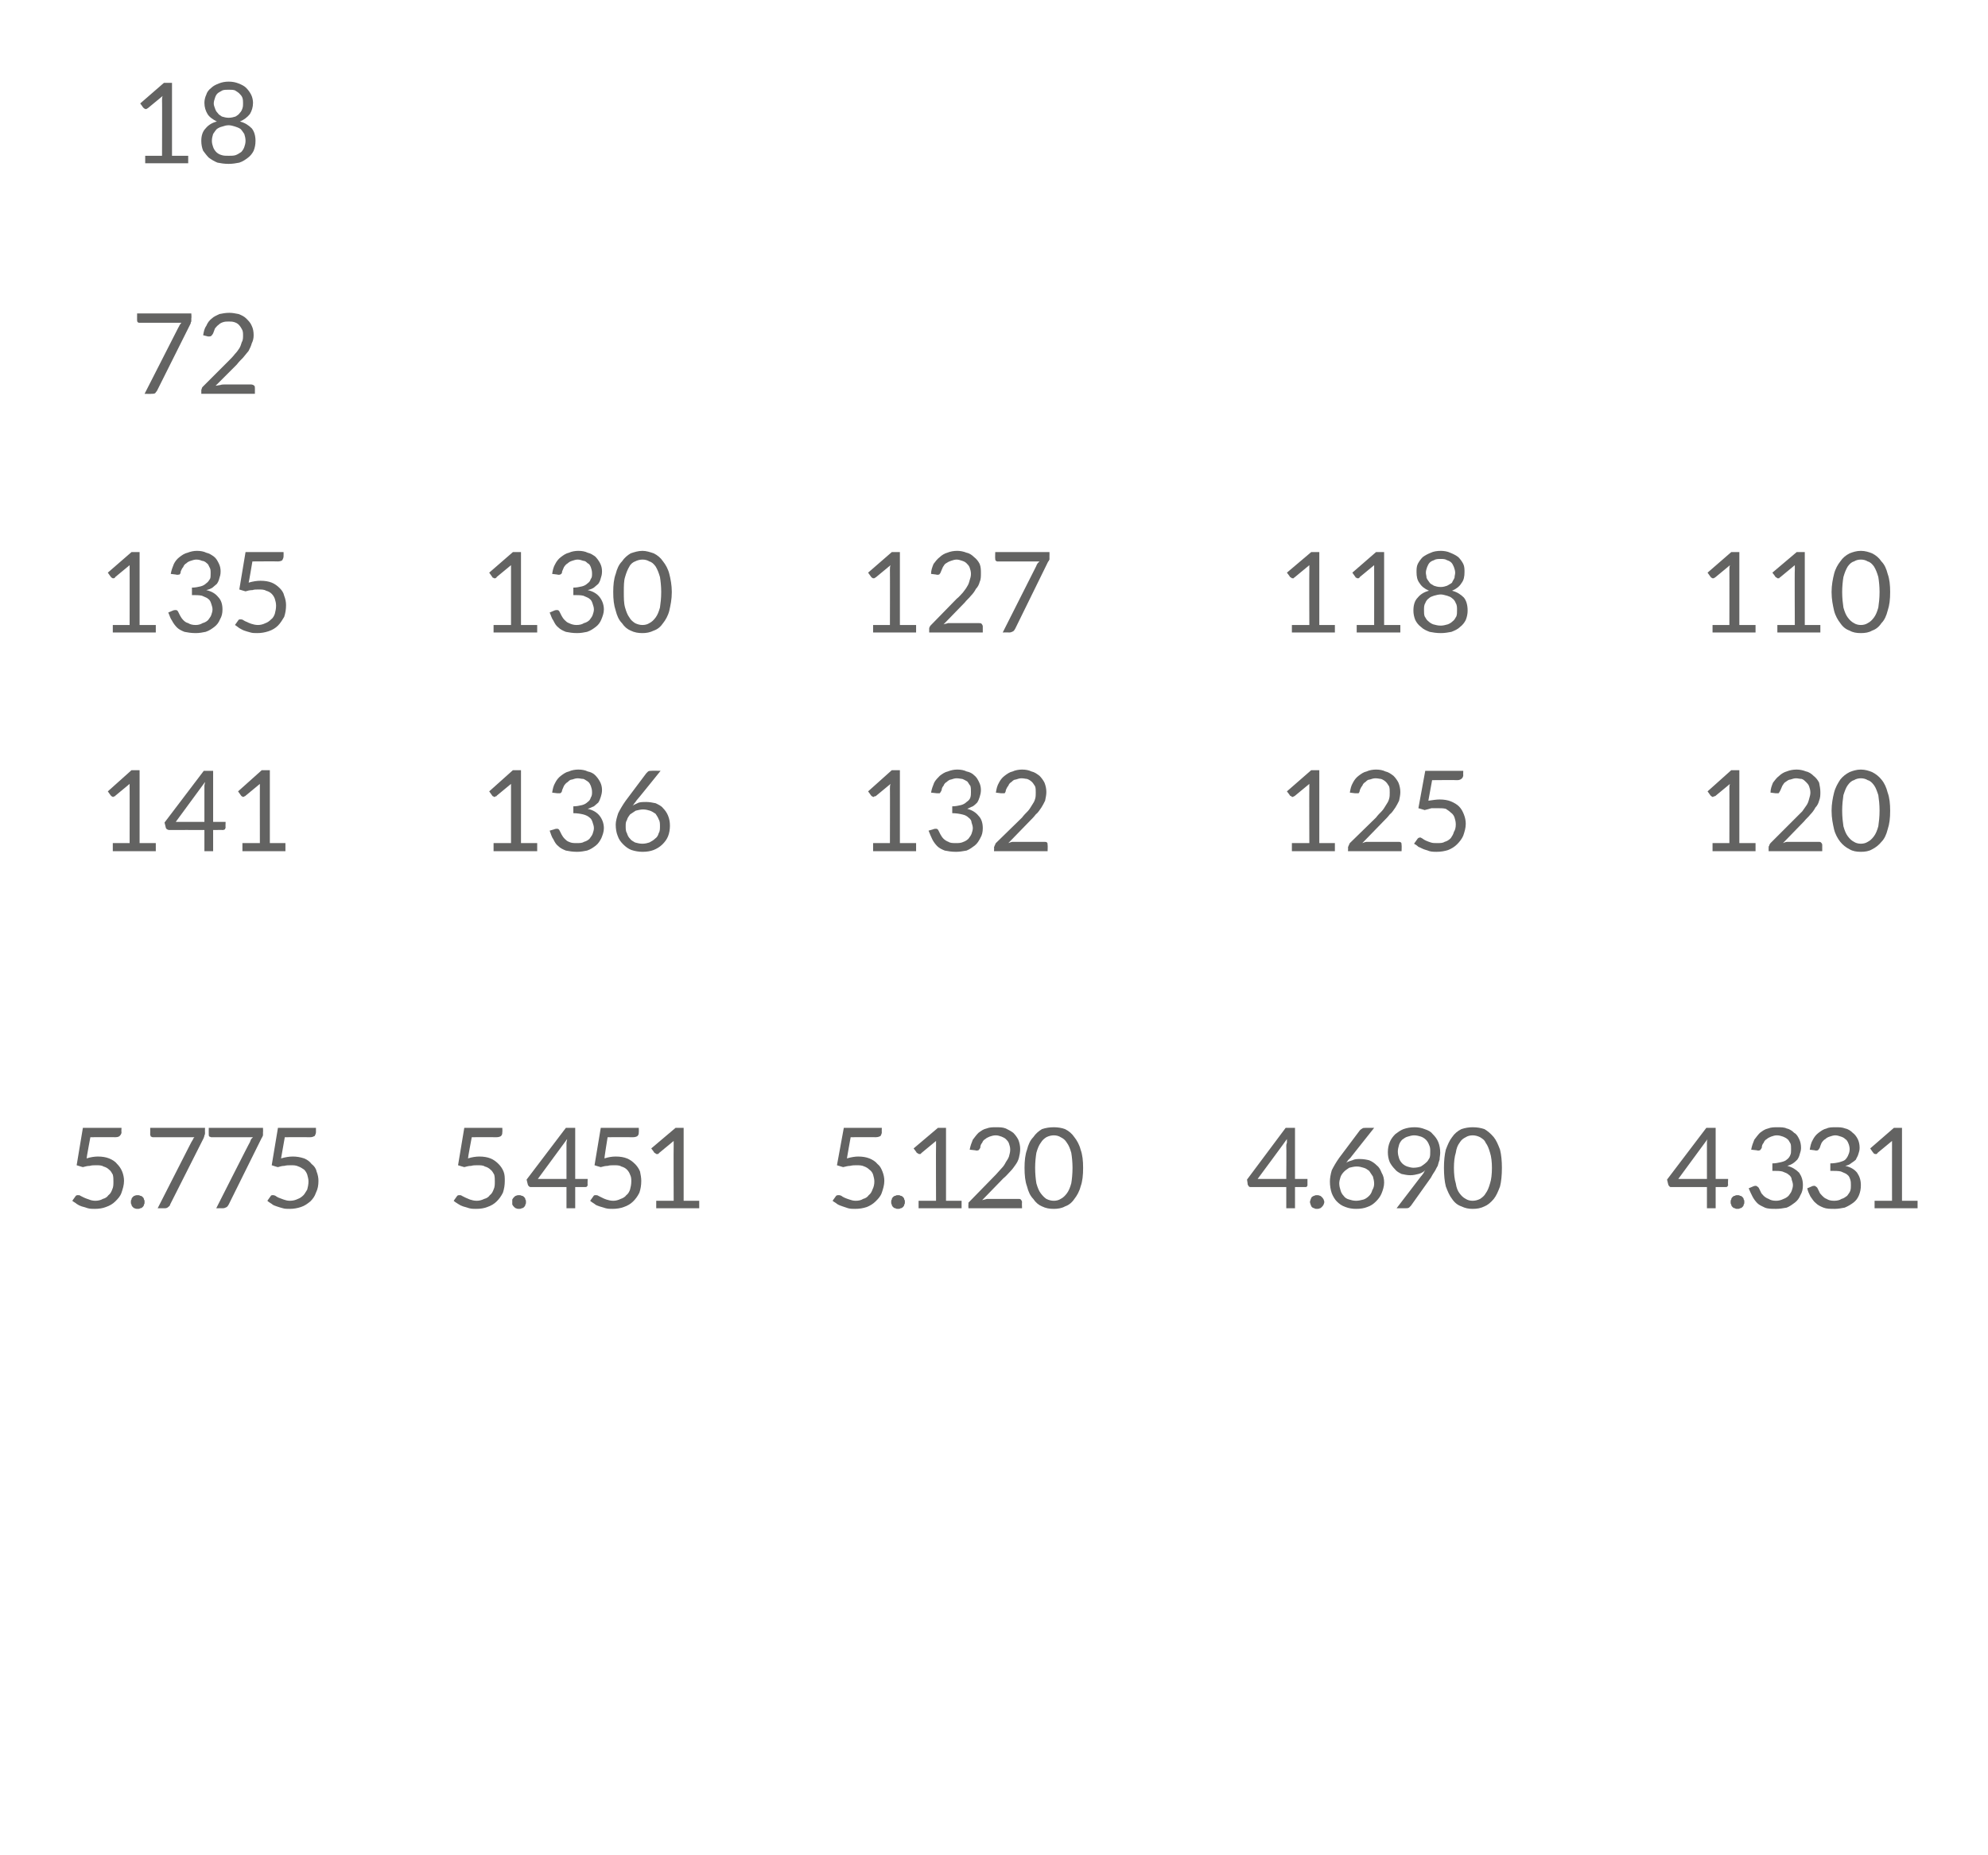 <?xml version="1.0" standalone="no"?><!DOCTYPE svg PUBLIC "-//W3C//DTD SVG 1.1//EN" "http://www.w3.org/Graphics/SVG/1.1/DTD/svg11.dtd"><svg xmlns="http://www.w3.org/2000/svg" version="1.1" width="319px" height="297.7px" viewBox="-7 -1 319 297.7" style="left:-7px;top:-1px">  <desc>datos-tabla</desc>  <defs/>  <g class="svg-tables">    <g class="svg-table-background"/>  </g>  <g id="Polygon65478">    <path d="M 266.9 188.2 C 266.9 188.2 266.9 182.92 266.9 182.9 C 266.9 182.8 266.9 182.6 266.9 182.4 C 266.9 182.2 266.9 182 267 181.8 C 266.97 181.84 262.3 188.2 262.3 188.2 L 266.9 188.2 Z M 270.3 188.2 C 270.3 188.2 270.25 189.16 270.3 189.2 C 270.3 189.3 270.2 189.3 270.2 189.4 C 270.1 189.5 270 189.5 269.9 189.5 C 269.9 189.5 268.3 189.5 268.3 189.5 L 268.3 192.9 L 266.9 192.9 L 266.9 189.5 C 266.9 189.5 261.17 189.5 261.2 189.5 C 261.1 189.5 260.9 189.5 260.9 189.4 C 260.8 189.3 260.7 189.2 260.7 189.1 C 260.7 189.14 260.5 188.3 260.5 188.3 L 266.8 180 L 268.3 180 L 268.3 188.2 L 270.3 188.2 Z M 270.7 191.9 C 270.7 191.7 270.7 191.6 270.8 191.5 C 270.8 191.3 270.9 191.2 271 191.1 C 271.1 191 271.2 190.9 271.4 190.9 C 271.5 190.8 271.6 190.8 271.8 190.8 C 272 190.8 272.1 190.8 272.2 190.9 C 272.4 190.9 272.5 191 272.6 191.1 C 272.7 191.2 272.8 191.3 272.8 191.5 C 272.9 191.6 272.9 191.7 272.9 191.9 C 272.9 192.1 272.9 192.2 272.8 192.3 C 272.8 192.5 272.7 192.6 272.6 192.7 C 272.5 192.8 272.4 192.9 272.2 192.9 C 272.1 193 272 193 271.8 193 C 271.6 193 271.5 193 271.4 192.9 C 271.2 192.9 271.1 192.8 271 192.7 C 270.9 192.6 270.8 192.5 270.8 192.3 C 270.7 192.2 270.7 192.1 270.7 191.9 Z M 274 183.5 C 274.1 182.9 274.3 182.4 274.5 181.9 C 274.8 181.5 275.1 181.1 275.4 180.8 C 275.8 180.5 276.2 180.2 276.7 180.1 C 277.2 179.9 277.7 179.9 278.2 179.9 C 278.8 179.9 279.3 179.9 279.7 180.1 C 280.2 180.2 280.6 180.5 280.9 180.8 C 281.3 181 281.5 181.4 281.7 181.8 C 281.9 182.2 282 182.7 282 183.2 C 282 183.6 281.9 183.9 281.8 184.2 C 281.7 184.6 281.6 184.8 281.4 185.1 C 281.2 185.3 281 185.5 280.7 185.7 C 280.4 185.9 280.1 186 279.8 186.1 C 280.6 186.3 281.2 186.7 281.7 187.2 C 282.1 187.8 282.3 188.4 282.3 189.2 C 282.3 189.8 282.2 190.3 281.9 190.8 C 281.7 191.3 281.4 191.7 281 192 C 280.6 192.3 280.2 192.6 279.7 192.8 C 279.1 192.9 278.6 193 278 193 C 277.3 193 276.7 193 276.2 192.8 C 275.8 192.6 275.3 192.4 275 192.1 C 274.7 191.8 274.4 191.4 274.2 191 C 274 190.6 273.8 190.2 273.6 189.7 C 273.6 189.7 274.3 189.4 274.3 189.4 C 274.5 189.3 274.7 189.3 274.8 189.3 C 275 189.4 275.1 189.5 275.2 189.6 C 275.3 189.8 275.4 190 275.5 190.2 C 275.6 190.5 275.8 190.7 276 190.9 C 276.2 191.1 276.5 191.3 276.8 191.4 C 277.1 191.6 277.5 191.7 278 191.7 C 278.4 191.7 278.8 191.6 279.2 191.4 C 279.5 191.3 279.8 191.1 280 190.9 C 280.2 190.6 280.4 190.4 280.5 190.1 C 280.6 189.8 280.7 189.5 280.7 189.2 C 280.7 188.9 280.6 188.6 280.5 188.3 C 280.5 188 280.3 187.7 280 187.5 C 279.8 187.3 279.5 187.2 279 187 C 278.6 186.9 278.1 186.9 277.4 186.9 C 277.4 186.9 277.4 185.7 277.4 185.7 C 277.9 185.7 278.4 185.6 278.8 185.5 C 279.2 185.4 279.5 185.3 279.7 185.1 C 280 184.9 280.2 184.6 280.3 184.3 C 280.4 184.1 280.4 183.8 280.4 183.4 C 280.4 183.1 280.4 182.7 280.3 182.5 C 280.1 182.2 280 181.9 279.8 181.8 C 279.6 181.6 279.3 181.5 279.1 181.4 C 278.8 181.3 278.5 181.2 278.1 181.2 C 277.8 181.2 277.5 181.3 277.2 181.4 C 277 181.5 276.7 181.6 276.5 181.8 C 276.3 181.9 276.1 182.1 276 182.4 C 275.8 182.6 275.7 182.9 275.7 183.2 C 275.6 183.4 275.5 183.5 275.4 183.6 C 275.3 183.6 275.1 183.7 274.9 183.6 C 274.9 183.6 274 183.5 274 183.5 Z M 283.4 183.5 C 283.5 182.9 283.6 182.4 283.9 181.9 C 284.1 181.5 284.4 181.1 284.8 180.8 C 285.2 180.5 285.6 180.2 286.1 180.1 C 286.5 179.9 287 179.9 287.6 179.9 C 288.1 179.9 288.6 179.9 289.1 180.1 C 289.6 180.2 290 180.5 290.3 180.8 C 290.6 181 290.9 181.4 291.1 181.8 C 291.3 182.2 291.4 182.7 291.4 183.2 C 291.4 183.6 291.3 183.9 291.2 184.2 C 291.1 184.6 290.9 184.8 290.8 185.1 C 290.6 185.3 290.3 185.5 290 185.7 C 289.8 185.9 289.5 186 289.1 186.1 C 290 186.3 290.6 186.7 291 187.2 C 291.4 187.8 291.6 188.4 291.6 189.2 C 291.6 189.8 291.5 190.3 291.3 190.8 C 291.1 191.3 290.8 191.7 290.4 192 C 290 192.3 289.5 192.6 289 192.8 C 288.5 192.9 287.9 193 287.4 193 C 286.7 193 286.1 193 285.6 192.8 C 285.1 192.6 284.7 192.4 284.4 192.1 C 284 191.8 283.8 191.4 283.5 191 C 283.3 190.6 283.1 190.2 283 189.7 C 283 189.7 283.7 189.4 283.7 189.4 C 283.9 189.3 284 189.3 284.2 189.3 C 284.4 189.4 284.5 189.5 284.6 189.6 C 284.7 189.8 284.8 190 284.9 190.2 C 285 190.5 285.2 190.7 285.4 190.9 C 285.6 191.1 285.8 191.3 286.1 191.4 C 286.4 191.6 286.8 191.7 287.3 191.7 C 287.8 191.7 288.2 191.6 288.5 191.4 C 288.9 191.3 289.1 191.1 289.4 190.9 C 289.6 190.6 289.8 190.4 289.9 190.1 C 290 189.8 290 189.5 290 189.2 C 290 188.9 290 188.6 289.9 188.3 C 289.8 188 289.7 187.7 289.4 187.5 C 289.2 187.3 288.8 187.2 288.4 187 C 288 186.9 287.4 186.9 286.7 186.9 C 286.7 186.9 286.7 185.7 286.7 185.7 C 287.3 185.7 287.8 185.6 288.2 185.5 C 288.5 185.4 288.9 185.3 289.1 185.1 C 289.3 184.9 289.5 184.6 289.6 184.3 C 289.7 184.1 289.8 183.8 289.8 183.4 C 289.8 183.1 289.7 182.7 289.6 182.5 C 289.5 182.2 289.3 181.9 289.1 181.8 C 288.9 181.6 288.7 181.5 288.4 181.4 C 288.1 181.3 287.8 181.2 287.5 181.2 C 287.2 181.2 286.9 181.3 286.6 181.4 C 286.3 181.5 286.1 181.6 285.9 181.8 C 285.7 181.9 285.5 182.1 285.3 182.4 C 285.2 182.6 285.1 182.9 285 183.2 C 284.9 183.4 284.8 183.5 284.7 183.6 C 284.6 183.6 284.4 183.7 284.2 183.6 C 284.2 183.6 283.4 183.5 283.4 183.5 Z M 300.7 191.7 L 300.7 192.9 L 293.8 192.9 L 293.8 191.7 L 296.6 191.7 C 296.6 191.7 296.59 182.88 296.6 182.9 C 296.6 182.6 296.6 182.3 296.6 182.1 C 296.6 182.1 294.3 184 294.3 184 C 294.2 184.1 294.2 184.2 294.1 184.2 C 294 184.2 293.9 184.2 293.9 184.2 C 293.8 184.2 293.7 184.1 293.7 184.1 C 293.6 184.1 293.6 184 293.6 184 C 293.55 183.98 293.1 183.3 293.1 183.3 L 296.9 180 L 298.2 180 L 298.2 191.7 L 300.7 191.7 Z " stroke="none" fill="#636362"/>  </g>  <g id="Polygon65477">    <path d="M 199.4 188.2 C 199.4 188.2 199.44 182.92 199.4 182.9 C 199.4 182.8 199.4 182.6 199.5 182.4 C 199.5 182.2 199.5 182 199.5 181.8 C 199.51 181.84 194.8 188.2 194.8 188.2 L 199.4 188.2 Z M 202.8 188.2 C 202.8 188.2 202.8 189.16 202.8 189.2 C 202.8 189.3 202.8 189.3 202.7 189.4 C 202.7 189.5 202.6 189.5 202.4 189.5 C 202.44 189.5 200.8 189.5 200.8 189.5 L 200.8 192.9 L 199.4 192.9 L 199.4 189.5 C 199.4 189.5 193.71 189.5 193.7 189.5 C 193.6 189.5 193.5 189.5 193.4 189.4 C 193.3 189.3 193.3 189.2 193.2 189.1 C 193.24 189.14 193.1 188.3 193.1 188.3 L 199.3 180 L 200.8 180 L 200.8 188.2 L 202.8 188.2 Z M 203.2 191.9 C 203.2 191.7 203.3 191.6 203.3 191.5 C 203.4 191.3 203.4 191.2 203.5 191.1 C 203.6 191 203.8 190.9 203.9 190.9 C 204 190.8 204.2 190.8 204.3 190.8 C 204.5 190.8 204.6 190.8 204.8 190.9 C 204.9 190.9 205 191 205.1 191.1 C 205.2 191.2 205.3 191.3 205.4 191.5 C 205.4 191.6 205.5 191.7 205.5 191.9 C 205.5 192.1 205.4 192.2 205.4 192.3 C 205.3 192.5 205.2 192.6 205.1 192.7 C 205 192.8 204.9 192.9 204.8 192.9 C 204.6 193 204.5 193 204.3 193 C 204.2 193 204 193 203.9 192.9 C 203.8 192.9 203.6 192.8 203.5 192.7 C 203.4 192.6 203.4 192.5 203.3 192.3 C 203.3 192.2 203.2 192.1 203.2 191.9 Z M 210.6 191.7 C 211 191.7 211.4 191.6 211.8 191.5 C 212.1 191.4 212.4 191.2 212.7 190.9 C 212.9 190.7 213.1 190.4 213.2 190 C 213.4 189.7 213.5 189.3 213.5 189 C 213.5 188.5 213.4 188.2 213.3 187.8 C 213.1 187.5 212.9 187.2 212.7 186.9 C 212.4 186.7 212.2 186.5 211.8 186.4 C 211.5 186.3 211.1 186.2 210.7 186.2 C 210.3 186.2 209.9 186.3 209.5 186.4 C 209.2 186.6 208.9 186.8 208.7 187 C 208.4 187.3 208.2 187.6 208.1 187.9 C 208 188.2 207.9 188.6 207.9 188.9 C 207.9 189.3 208 189.7 208.1 190 C 208.2 190.4 208.4 190.7 208.6 190.9 C 208.8 191.2 209.1 191.4 209.5 191.5 C 209.8 191.6 210.2 191.7 210.6 191.7 Z M 209.7 184.8 C 209.5 185 209.4 185.1 209.3 185.2 C 209.2 185.4 209.1 185.5 209 185.6 C 209.3 185.4 209.7 185.3 210 185.2 C 210.4 185 210.8 185 211.2 185 C 211.8 185 212.3 185.1 212.7 185.2 C 213.2 185.4 213.6 185.7 213.9 186 C 214.3 186.3 214.5 186.7 214.7 187.2 C 215 187.7 215.1 188.2 215.1 188.8 C 215.1 189.4 214.9 190 214.7 190.5 C 214.5 191 214.2 191.4 213.8 191.8 C 213.4 192.2 213 192.5 212.4 192.7 C 211.9 192.9 211.3 193 210.6 193 C 210 193 209.4 192.9 208.9 192.7 C 208.3 192.5 207.9 192.2 207.5 191.8 C 207.2 191.5 206.9 191 206.7 190.5 C 206.5 189.9 206.4 189.3 206.4 188.6 C 206.4 188.1 206.5 187.5 206.7 186.8 C 207 186.2 207.4 185.5 207.9 184.8 C 207.9 184.8 211.2 180.4 211.2 180.4 C 211.3 180.3 211.4 180.2 211.6 180.1 C 211.7 180 211.9 180 212.1 180 C 212.07 180 213.5 180 213.5 180 C 213.5 180 209.66 184.83 209.7 184.8 Z M 217.3 183.8 C 217.3 184.2 217.4 184.6 217.5 184.9 C 217.6 185.2 217.8 185.5 218 185.7 C 218.2 185.9 218.5 186.1 218.8 186.2 C 219.1 186.3 219.5 186.4 219.8 186.4 C 220.3 186.4 220.7 186.3 221 186.2 C 221.3 186 221.6 185.8 221.8 185.6 C 222.1 185.4 222.2 185.1 222.4 184.8 C 222.5 184.5 222.5 184.2 222.5 183.8 C 222.5 183.4 222.5 183.1 222.3 182.7 C 222.2 182.4 222 182.1 221.8 181.9 C 221.6 181.7 221.3 181.5 221 181.4 C 220.7 181.3 220.3 181.2 219.9 181.2 C 219.6 181.2 219.2 181.3 218.9 181.4 C 218.5 181.5 218.3 181.7 218 181.9 C 217.8 182.1 217.6 182.4 217.5 182.7 C 217.4 183.1 217.3 183.4 217.3 183.8 Z M 221 187.8 C 221.2 187.6 221.3 187.4 221.4 187.3 C 221.5 187.1 221.6 186.9 221.7 186.8 C 221.4 187.1 221 187.3 220.6 187.4 C 220.2 187.5 219.8 187.6 219.3 187.6 C 218.8 187.6 218.4 187.5 217.9 187.4 C 217.5 187.2 217.1 187 216.8 186.6 C 216.5 186.3 216.2 185.9 216 185.5 C 215.8 185 215.7 184.5 215.7 183.9 C 215.7 183.3 215.8 182.8 216 182.3 C 216.2 181.8 216.5 181.4 216.9 181 C 217.3 180.7 217.7 180.4 218.2 180.2 C 218.8 180 219.3 179.9 220 179.9 C 220.6 179.9 221.1 180 221.6 180.2 C 222.2 180.4 222.6 180.6 222.9 181 C 223.3 181.4 223.6 181.8 223.8 182.3 C 224 182.8 224.1 183.4 224.1 184 C 224.1 184.4 224 184.7 224 185.1 C 223.9 185.4 223.8 185.7 223.7 186.1 C 223.5 186.4 223.4 186.7 223.2 187 C 223 187.3 222.8 187.6 222.6 188 C 222.6 188 219.4 192.5 219.4 192.5 C 219.3 192.6 219.2 192.7 219.1 192.8 C 218.9 192.9 218.8 192.9 218.6 192.9 C 218.6 192.89 217.1 192.9 217.1 192.9 C 217.1 192.9 221.05 187.75 221 187.8 Z M 234 186.4 C 234 187.6 233.9 188.6 233.7 189.4 C 233.4 190.2 233.1 190.9 232.7 191.4 C 232.2 192 231.7 192.4 231.2 192.6 C 230.6 192.9 230 193 229.3 193 C 228.7 193 228.1 192.9 227.5 192.6 C 226.9 192.4 226.4 192 226 191.4 C 225.6 190.9 225.3 190.2 225 189.4 C 224.8 188.6 224.7 187.6 224.7 186.4 C 224.7 185.3 224.8 184.3 225 183.5 C 225.3 182.7 225.6 182 226 181.5 C 226.4 180.9 226.9 180.5 227.5 180.2 C 228.1 180 228.7 179.9 229.3 179.9 C 230 179.9 230.6 180 231.2 180.2 C 231.7 180.5 232.2 180.9 232.7 181.5 C 233.1 182 233.4 182.7 233.7 183.5 C 233.9 184.3 234 185.3 234 186.4 Z M 232.4 186.4 C 232.4 185.5 232.3 184.6 232.1 184 C 231.9 183.3 231.7 182.8 231.4 182.4 C 231.2 181.9 230.8 181.7 230.5 181.5 C 230.1 181.3 229.7 181.2 229.3 181.2 C 228.9 181.2 228.5 181.3 228.2 181.5 C 227.8 181.7 227.5 181.9 227.2 182.4 C 226.9 182.8 226.7 183.3 226.6 184 C 226.4 184.6 226.3 185.5 226.3 186.4 C 226.3 187.4 226.4 188.3 226.6 188.9 C 226.7 189.6 226.9 190.1 227.2 190.5 C 227.5 190.9 227.8 191.2 228.2 191.4 C 228.5 191.6 228.9 191.7 229.3 191.7 C 229.7 191.7 230.1 191.6 230.5 191.4 C 230.8 191.2 231.2 190.9 231.4 190.5 C 231.7 190.1 231.9 189.6 232.1 188.9 C 232.3 188.3 232.4 187.4 232.4 186.4 Z " stroke="none" fill="#636362"/>  </g>  <g id="Polygon65476">    <path d="M 128.9 184.9 C 129.6 184.7 130.2 184.6 130.7 184.6 C 131.4 184.6 132 184.7 132.5 184.9 C 133 185.1 133.5 185.4 133.8 185.8 C 134.2 186.1 134.4 186.5 134.6 187 C 134.8 187.5 134.9 188 134.9 188.5 C 134.9 189.2 134.7 189.8 134.5 190.4 C 134.3 191 133.9 191.4 133.5 191.8 C 133.1 192.2 132.6 192.5 132.1 192.7 C 131.5 192.9 130.9 193 130.2 193 C 129.8 193 129.5 193 129.1 192.9 C 128.8 192.8 128.5 192.7 128.2 192.6 C 127.9 192.5 127.6 192.4 127.3 192.2 C 127.1 192 126.8 191.9 126.6 191.7 C 126.6 191.7 127.1 191 127.1 191 C 127.2 190.8 127.4 190.8 127.6 190.8 C 127.7 190.8 127.8 190.8 128 190.9 C 128.1 191 128.3 191.1 128.5 191.2 C 128.7 191.3 129 191.4 129.3 191.5 C 129.6 191.6 129.9 191.7 130.3 191.7 C 130.8 191.7 131.2 191.6 131.5 191.4 C 131.9 191.3 132.2 191.1 132.4 190.8 C 132.7 190.6 132.9 190.2 133 189.9 C 133.2 189.5 133.3 189.1 133.3 188.6 C 133.3 188.2 133.2 187.9 133.1 187.5 C 133 187.2 132.8 186.9 132.5 186.7 C 132.3 186.5 132 186.3 131.7 186.2 C 131.3 186 130.9 186 130.4 186 C 130.1 186 129.8 186 129.4 186.1 C 129.1 186.1 128.7 186.2 128.3 186.3 C 128.33 186.32 127.3 186 127.3 186 L 128.4 180 L 134.5 180 C 134.5 180 134.47 180.7 134.5 180.7 C 134.5 180.9 134.4 181.1 134.3 181.3 C 134.1 181.4 133.9 181.5 133.5 181.5 C 133.53 181.48 129.5 181.5 129.5 181.5 C 129.5 181.5 128.89 184.86 128.9 184.9 Z M 136 191.9 C 136 191.7 136 191.6 136.1 191.5 C 136.1 191.3 136.2 191.2 136.3 191.1 C 136.4 191 136.5 190.9 136.7 190.9 C 136.8 190.8 136.9 190.8 137.1 190.8 C 137.3 190.8 137.4 190.8 137.5 190.9 C 137.7 190.9 137.8 191 137.9 191.1 C 138 191.2 138.1 191.3 138.1 191.5 C 138.2 191.6 138.2 191.7 138.2 191.9 C 138.2 192.1 138.2 192.2 138.1 192.3 C 138.1 192.5 138 192.6 137.9 192.7 C 137.8 192.8 137.7 192.9 137.5 192.9 C 137.4 193 137.3 193 137.1 193 C 136.9 193 136.8 193 136.7 192.9 C 136.5 192.9 136.4 192.8 136.3 192.7 C 136.2 192.6 136.1 192.5 136.1 192.3 C 136 192.2 136 192.1 136 191.9 Z M 147.3 191.7 L 147.3 192.9 L 140.4 192.9 L 140.4 191.7 L 143.2 191.7 C 143.2 191.7 143.17 182.88 143.2 182.9 C 143.2 182.6 143.2 182.3 143.2 182.1 C 143.2 182.1 140.9 184 140.9 184 C 140.8 184.1 140.7 184.2 140.7 184.2 C 140.6 184.2 140.5 184.2 140.5 184.2 C 140.4 184.2 140.3 184.1 140.3 184.1 C 140.2 184.1 140.2 184 140.1 184 C 140.14 183.98 139.6 183.3 139.6 183.3 L 143.5 180 L 144.8 180 L 144.8 191.7 L 147.3 191.7 Z M 156.4 191.4 C 156.6 191.4 156.7 191.4 156.8 191.5 C 156.9 191.6 157 191.8 157 191.9 C 156.96 191.92 157 192.9 157 192.9 L 148.4 192.9 C 148.4 192.9 148.36 192.34 148.4 192.3 C 148.4 192.2 148.4 192.1 148.4 192 C 148.5 191.9 148.6 191.8 148.7 191.7 C 148.7 191.7 152.8 187.5 152.8 187.5 C 153.1 187.2 153.4 186.8 153.7 186.5 C 154 186.2 154.2 185.9 154.4 185.5 C 154.6 185.2 154.8 184.9 154.9 184.6 C 155 184.2 155.1 183.9 155.1 183.5 C 155.1 183.1 155 182.8 154.9 182.5 C 154.8 182.2 154.6 182 154.4 181.8 C 154.2 181.6 153.9 181.5 153.7 181.4 C 153.4 181.3 153.1 181.2 152.8 181.2 C 152.4 181.2 152.1 181.3 151.8 181.4 C 151.6 181.5 151.3 181.6 151.1 181.8 C 150.9 181.9 150.7 182.1 150.6 182.4 C 150.4 182.6 150.3 182.9 150.3 183.2 C 150.2 183.4 150.1 183.5 150 183.6 C 149.9 183.6 149.7 183.7 149.5 183.6 C 149.5 183.6 148.6 183.5 148.6 183.5 C 148.7 182.9 148.9 182.4 149.1 181.9 C 149.4 181.5 149.7 181.1 150 180.8 C 150.4 180.5 150.8 180.2 151.3 180.1 C 151.8 179.9 152.3 179.9 152.8 179.9 C 153.4 179.9 153.9 179.9 154.4 180.1 C 154.8 180.3 155.2 180.5 155.6 180.8 C 155.9 181.1 156.2 181.5 156.4 181.9 C 156.6 182.4 156.7 182.9 156.7 183.4 C 156.7 183.9 156.6 184.4 156.5 184.8 C 156.4 185.2 156.2 185.6 155.9 186 C 155.7 186.3 155.4 186.7 155.1 187 C 154.7 187.4 154.4 187.8 154 188.1 C 154 188.1 150.6 191.6 150.6 191.6 C 150.9 191.5 151.1 191.5 151.4 191.4 C 151.6 191.4 151.8 191.4 152.1 191.4 C 152.1 191.4 156.4 191.4 156.4 191.4 Z M 166.8 186.4 C 166.8 187.6 166.7 188.6 166.4 189.4 C 166.2 190.2 165.8 190.9 165.4 191.4 C 165 192 164.5 192.4 163.9 192.6 C 163.4 192.9 162.7 193 162.1 193 C 161.4 193 160.8 192.9 160.2 192.6 C 159.7 192.4 159.2 192 158.8 191.4 C 158.3 190.9 158 190.2 157.8 189.4 C 157.5 188.6 157.4 187.6 157.4 186.4 C 157.4 185.3 157.5 184.3 157.8 183.5 C 158 182.7 158.3 182 158.8 181.5 C 159.2 180.9 159.7 180.5 160.2 180.2 C 160.8 180 161.4 179.9 162.1 179.9 C 162.7 179.9 163.4 180 163.9 180.2 C 164.5 180.5 165 180.9 165.4 181.5 C 165.8 182 166.2 182.7 166.4 183.5 C 166.7 184.3 166.8 185.3 166.8 186.4 Z M 165.1 186.4 C 165.1 185.5 165 184.6 164.9 184 C 164.7 183.3 164.5 182.8 164.2 182.4 C 163.9 181.9 163.6 181.7 163.2 181.5 C 162.9 181.3 162.5 181.2 162.1 181.2 C 161.7 181.2 161.3 181.3 160.9 181.5 C 160.6 181.7 160.3 181.9 160 182.4 C 159.7 182.8 159.5 183.3 159.3 184 C 159.2 184.6 159.1 185.5 159.1 186.4 C 159.1 187.4 159.2 188.3 159.3 188.9 C 159.5 189.6 159.7 190.1 160 190.5 C 160.3 190.9 160.6 191.2 160.9 191.4 C 161.3 191.6 161.7 191.7 162.1 191.7 C 162.5 191.7 162.9 191.6 163.2 191.4 C 163.6 191.2 163.9 190.9 164.2 190.5 C 164.5 190.1 164.7 189.6 164.9 188.9 C 165 188.3 165.1 187.4 165.1 186.4 Z " stroke="none" fill="#636362"/>  </g>  <g id="Polygon65475">    <path d="M 68.1 184.9 C 68.7 184.7 69.4 184.6 69.9 184.6 C 70.6 184.6 71.2 184.7 71.7 184.9 C 72.2 185.1 72.6 185.4 73 185.8 C 73.3 186.1 73.6 186.5 73.8 187 C 74 187.5 74 188 74 188.5 C 74 189.2 73.9 189.8 73.7 190.4 C 73.4 191 73.1 191.4 72.7 191.8 C 72.3 192.2 71.8 192.5 71.2 192.7 C 70.7 192.9 70.1 193 69.4 193 C 69 193 68.7 193 68.3 192.9 C 68 192.8 67.6 192.7 67.3 192.6 C 67 192.5 66.8 192.4 66.5 192.2 C 66.2 192 66 191.9 65.8 191.7 C 65.8 191.7 66.3 191 66.3 191 C 66.4 190.8 66.6 190.8 66.7 190.8 C 66.9 190.8 67 190.8 67.1 190.9 C 67.3 191 67.5 191.1 67.7 191.2 C 67.9 191.3 68.2 191.4 68.4 191.5 C 68.7 191.6 69.1 191.7 69.5 191.7 C 69.9 191.7 70.3 191.6 70.7 191.4 C 71.1 191.3 71.4 191.1 71.6 190.8 C 71.9 190.6 72.1 190.2 72.2 189.9 C 72.4 189.5 72.4 189.1 72.4 188.6 C 72.4 188.2 72.4 187.9 72.3 187.5 C 72.1 187.2 72 186.9 71.7 186.7 C 71.5 186.5 71.2 186.3 70.8 186.2 C 70.5 186 70.1 186 69.6 186 C 69.3 186 68.9 186 68.6 186.1 C 68.2 186.1 67.9 186.2 67.5 186.3 C 67.51 186.32 66.5 186 66.5 186 L 67.5 180 L 73.6 180 C 73.6 180 73.64 180.7 73.6 180.7 C 73.6 180.9 73.6 181.1 73.4 181.3 C 73.3 181.4 73 181.5 72.7 181.5 C 72.71 181.48 68.7 181.5 68.7 181.5 C 68.7 181.5 68.06 184.86 68.1 184.9 Z M 75.2 191.9 C 75.2 191.7 75.2 191.6 75.2 191.5 C 75.3 191.3 75.4 191.2 75.5 191.1 C 75.6 191 75.7 190.9 75.8 190.9 C 76 190.8 76.1 190.8 76.3 190.8 C 76.4 190.8 76.6 190.8 76.7 190.9 C 76.9 190.9 77 191 77.1 191.1 C 77.2 191.2 77.3 191.3 77.3 191.5 C 77.4 191.6 77.4 191.7 77.4 191.9 C 77.4 192.1 77.4 192.2 77.3 192.3 C 77.3 192.5 77.2 192.6 77.1 192.7 C 77 192.8 76.9 192.9 76.7 192.9 C 76.6 193 76.4 193 76.3 193 C 76.1 193 76 193 75.8 192.9 C 75.7 192.9 75.6 192.8 75.5 192.7 C 75.4 192.6 75.3 192.5 75.2 192.3 C 75.2 192.2 75.2 192.1 75.2 191.9 Z M 83.9 188.2 C 83.9 188.2 83.9 182.92 83.9 182.9 C 83.9 182.8 83.9 182.6 83.9 182.4 C 83.9 182.2 84 182 84 181.8 C 83.97 181.84 79.3 188.2 79.3 188.2 L 83.9 188.2 Z M 87.3 188.2 C 87.3 188.2 87.26 189.16 87.3 189.2 C 87.3 189.3 87.2 189.3 87.2 189.4 C 87.1 189.5 87 189.5 86.9 189.5 C 86.91 189.5 85.3 189.5 85.3 189.5 L 85.3 192.9 L 83.9 192.9 L 83.9 189.5 C 83.9 189.5 78.18 189.5 78.2 189.5 C 78.1 189.5 78 189.5 77.9 189.4 C 77.8 189.3 77.7 189.2 77.7 189.1 C 77.7 189.14 77.5 188.3 77.5 188.3 L 83.8 180 L 85.3 180 L 85.3 188.2 L 87.3 188.2 Z M 90 184.9 C 90.6 184.7 91.2 184.6 91.8 184.6 C 92.5 184.6 93.1 184.7 93.6 184.9 C 94.1 185.1 94.5 185.4 94.9 185.8 C 95.2 186.1 95.5 186.5 95.7 187 C 95.8 187.5 95.9 188 95.9 188.5 C 95.9 189.2 95.8 189.8 95.6 190.4 C 95.3 191 95 191.4 94.6 191.8 C 94.2 192.2 93.7 192.5 93.1 192.7 C 92.6 192.9 91.9 193 91.3 193 C 90.9 193 90.6 193 90.2 192.9 C 89.9 192.8 89.5 192.7 89.2 192.6 C 88.9 192.5 88.6 192.4 88.4 192.2 C 88.1 192 87.9 191.9 87.7 191.7 C 87.7 191.7 88.2 191 88.2 191 C 88.3 190.8 88.4 190.8 88.6 190.8 C 88.7 190.8 88.9 190.8 89 190.9 C 89.2 191 89.4 191.1 89.6 191.2 C 89.8 191.3 90 191.4 90.3 191.5 C 90.6 191.6 91 191.7 91.4 191.7 C 91.8 191.7 92.2 191.6 92.6 191.4 C 92.9 191.3 93.3 191.1 93.5 190.8 C 93.8 190.6 94 190.2 94.1 189.9 C 94.2 189.5 94.3 189.1 94.3 188.6 C 94.3 188.2 94.3 187.9 94.1 187.5 C 94 187.2 93.8 186.9 93.6 186.7 C 93.4 186.5 93.1 186.3 92.7 186.2 C 92.4 186 92 186 91.5 186 C 91.2 186 90.8 186 90.5 186.1 C 90.1 186.1 89.8 186.2 89.4 186.3 C 89.39 186.32 88.4 186 88.4 186 L 89.4 180 L 95.5 180 C 95.5 180 95.53 180.7 95.5 180.7 C 95.5 180.9 95.5 181.1 95.3 181.3 C 95.2 181.4 94.9 181.5 94.6 181.5 C 94.59 181.48 90.5 181.5 90.5 181.5 C 90.5 181.5 89.95 184.86 90 184.9 Z M 105.2 191.7 L 105.2 192.9 L 98.3 192.9 L 98.3 191.7 L 101.1 191.7 C 101.1 191.7 101.07 182.88 101.1 182.9 C 101.1 182.6 101.1 182.3 101.1 182.1 C 101.1 182.1 98.8 184 98.8 184 C 98.7 184.1 98.6 184.2 98.6 184.2 C 98.5 184.2 98.4 184.2 98.3 184.2 C 98.3 184.2 98.2 184.1 98.2 184.1 C 98.1 184.1 98.1 184 98 184 C 98.03 183.98 97.5 183.3 97.5 183.3 L 101.4 180 L 102.7 180 L 102.7 191.7 L 105.2 191.7 Z " stroke="none" fill="#636362"/>  </g>  <g id="Polygon65474">    <path d="M 6.9 184.9 C 7.5 184.7 8.2 184.6 8.7 184.6 C 9.4 184.6 10 184.7 10.5 184.9 C 11 185.1 11.5 185.4 11.8 185.8 C 12.1 186.1 12.4 186.5 12.6 187 C 12.8 187.5 12.9 188 12.9 188.5 C 12.9 189.2 12.7 189.8 12.5 190.4 C 12.3 191 11.9 191.4 11.5 191.8 C 11.1 192.2 10.6 192.5 10 192.7 C 9.5 192.9 8.9 193 8.2 193 C 7.8 193 7.5 193 7.1 192.9 C 6.8 192.8 6.5 192.7 6.1 192.6 C 5.8 192.5 5.6 192.4 5.3 192.2 C 5.1 192 4.8 191.9 4.6 191.7 C 4.6 191.7 5.1 191 5.1 191 C 5.2 190.8 5.4 190.8 5.5 190.8 C 5.7 190.8 5.8 190.8 5.9 190.9 C 6.1 191 6.3 191.1 6.5 191.2 C 6.7 191.3 7 191.4 7.3 191.5 C 7.5 191.6 7.9 191.7 8.3 191.7 C 8.7 191.7 9.2 191.6 9.5 191.4 C 9.9 191.3 10.2 191.1 10.4 190.8 C 10.7 190.6 10.9 190.2 11 189.9 C 11.2 189.5 11.2 189.1 11.2 188.6 C 11.2 188.2 11.2 187.9 11.1 187.5 C 10.9 187.2 10.8 186.9 10.5 186.7 C 10.3 186.5 10 186.3 9.6 186.2 C 9.3 186 8.9 186 8.4 186 C 8.1 186 7.7 186 7.4 186.1 C 7 186.1 6.7 186.2 6.3 186.3 C 6.32 186.32 5.3 186 5.3 186 L 6.3 180 L 12.5 180 C 12.5 180 12.45 180.7 12.5 180.7 C 12.5 180.9 12.4 181.1 12.2 181.3 C 12.1 181.4 11.9 181.5 11.5 181.5 C 11.52 181.48 7.5 181.5 7.5 181.5 C 7.5 181.5 6.87 184.86 6.9 184.9 Z M 14 191.9 C 14 191.7 14 191.6 14.1 191.5 C 14.1 191.3 14.2 191.2 14.3 191.1 C 14.4 191 14.5 190.9 14.6 190.9 C 14.8 190.8 14.9 190.8 15.1 190.8 C 15.2 190.8 15.4 190.8 15.5 190.9 C 15.7 190.9 15.8 191 15.9 191.1 C 16 191.2 16.1 191.3 16.1 191.5 C 16.2 191.6 16.2 191.7 16.2 191.9 C 16.2 192.1 16.2 192.2 16.1 192.3 C 16.1 192.5 16 192.6 15.9 192.7 C 15.8 192.8 15.7 192.9 15.5 192.9 C 15.4 193 15.2 193 15.1 193 C 14.9 193 14.8 193 14.6 192.9 C 14.5 192.9 14.4 192.8 14.3 192.7 C 14.2 192.6 14.1 192.5 14.1 192.3 C 14 192.2 14 192.1 14 191.9 Z M 25.9 180 C 25.9 180 25.87 180.72 25.9 180.7 C 25.9 180.9 25.9 181.1 25.8 181.2 C 25.8 181.4 25.7 181.5 25.7 181.6 C 25.7 181.6 20.3 192.3 20.3 192.3 C 20.3 192.5 20.1 192.6 20 192.7 C 19.9 192.8 19.7 192.9 19.5 192.9 C 19.46 192.89 18.3 192.9 18.3 192.9 C 18.3 192.9 23.72 182.25 23.7 182.3 C 23.8 182.1 23.9 182 24 181.8 C 24 181.7 24.1 181.6 24.2 181.5 C 24.2 181.5 17.5 181.5 17.5 181.5 C 17.4 181.5 17.3 181.4 17.2 181.4 C 17.2 181.3 17.1 181.2 17.1 181.1 C 17.12 181.08 17.1 180 17.1 180 L 25.9 180 Z M 35.2 180 C 35.2 180 35.23 180.72 35.2 180.7 C 35.2 180.9 35.2 181.1 35.2 181.2 C 35.1 181.4 35.1 181.5 35 181.6 C 35 181.6 29.7 192.3 29.7 192.3 C 29.6 192.5 29.5 192.6 29.4 192.7 C 29.2 192.8 29 192.9 28.8 192.9 C 28.82 192.89 27.7 192.9 27.7 192.9 C 27.7 192.9 33.08 182.25 33.1 182.3 C 33.2 182.1 33.2 182 33.3 181.8 C 33.4 181.7 33.5 181.6 33.6 181.5 C 33.6 181.5 26.9 181.5 26.9 181.5 C 26.8 181.5 26.7 181.4 26.6 181.4 C 26.5 181.3 26.5 181.2 26.5 181.1 C 26.48 181.08 26.5 180 26.5 180 L 35.2 180 Z M 38.1 184.9 C 38.8 184.7 39.4 184.6 40 184.6 C 40.6 184.6 41.2 184.7 41.8 184.9 C 42.3 185.1 42.7 185.4 43 185.8 C 43.4 186.1 43.7 186.5 43.8 187 C 44 187.5 44.1 188 44.1 188.5 C 44.1 189.2 44 189.8 43.7 190.4 C 43.5 191 43.2 191.4 42.8 191.8 C 42.3 192.2 41.9 192.5 41.3 192.7 C 40.7 192.9 40.1 193 39.5 193 C 39.1 193 38.7 193 38.4 192.9 C 38 192.8 37.7 192.7 37.4 192.6 C 37.1 192.5 36.8 192.4 36.6 192.2 C 36.3 192 36.1 191.9 35.9 191.7 C 35.9 191.7 36.4 191 36.4 191 C 36.5 190.8 36.6 190.8 36.8 190.8 C 36.9 190.8 37 190.8 37.2 190.9 C 37.3 191 37.5 191.1 37.7 191.2 C 38 191.3 38.2 191.4 38.5 191.5 C 38.8 191.6 39.1 191.7 39.5 191.7 C 40 191.7 40.4 191.6 40.8 191.4 C 41.1 191.3 41.4 191.1 41.7 190.8 C 41.9 190.6 42.1 190.2 42.3 189.9 C 42.4 189.5 42.5 189.1 42.5 188.6 C 42.5 188.2 42.4 187.9 42.3 187.5 C 42.2 187.2 42 186.9 41.8 186.7 C 41.5 186.5 41.2 186.3 40.9 186.2 C 40.5 186 40.1 186 39.7 186 C 39.3 186 39 186 38.6 186.1 C 38.3 186.1 37.9 186.2 37.6 186.3 C 37.56 186.32 36.6 186 36.6 186 L 37.6 180 L 43.7 180 C 43.7 180 43.7 180.7 43.7 180.7 C 43.7 180.9 43.6 181.1 43.5 181.3 C 43.3 181.4 43.1 181.5 42.8 181.5 C 42.77 181.48 38.7 181.5 38.7 181.5 C 38.7 181.5 38.12 184.86 38.1 184.9 Z " stroke="none" fill="#636362"/>  </g>  <g id="Polygon65473">    <path d="M 274.7 134.3 L 274.7 135.6 L 267.8 135.6 L 267.8 134.3 L 270.5 134.3 C 270.5 134.3 270.52 125.55 270.5 125.6 C 270.5 125.3 270.5 125 270.6 124.8 C 270.6 124.8 268.3 126.7 268.3 126.7 C 268.2 126.8 268.1 126.8 268 126.8 C 267.9 126.9 267.9 126.9 267.8 126.9 C 267.7 126.8 267.7 126.8 267.6 126.8 C 267.6 126.7 267.5 126.7 267.5 126.7 C 267.49 126.66 267 126 267 126 L 270.8 122.6 L 272.1 122.6 L 272.1 134.3 L 274.7 134.3 Z M 284.8 134.1 C 285 134.1 285.1 134.1 285.2 134.2 C 285.3 134.3 285.4 134.4 285.4 134.6 C 285.4 134.6 285.4 135.6 285.4 135.6 L 276.8 135.6 C 276.8 135.6 276.8 135.02 276.8 135 C 276.8 134.9 276.8 134.8 276.9 134.7 C 276.9 134.6 277 134.4 277.1 134.3 C 277.1 134.3 281.2 130.2 281.2 130.2 C 281.6 129.8 281.9 129.5 282.2 129.2 C 282.4 128.9 282.7 128.5 282.9 128.2 C 283.1 127.9 283.2 127.6 283.3 127.2 C 283.4 126.9 283.5 126.5 283.5 126.2 C 283.5 125.8 283.4 125.5 283.3 125.2 C 283.2 124.9 283 124.7 282.8 124.5 C 282.6 124.3 282.4 124.1 282.1 124 C 281.8 124 281.5 123.9 281.2 123.9 C 280.9 123.9 280.6 124 280.3 124.1 C 280 124.1 279.8 124.3 279.5 124.5 C 279.3 124.6 279.2 124.8 279 125.1 C 278.9 125.3 278.8 125.6 278.7 125.8 C 278.6 126 278.5 126.2 278.4 126.3 C 278.3 126.3 278.1 126.3 277.9 126.3 C 277.9 126.3 277.1 126.2 277.1 126.2 C 277.1 125.6 277.3 125.1 277.5 124.6 C 277.8 124.2 278.1 123.8 278.5 123.5 C 278.8 123.2 279.3 122.9 279.7 122.8 C 280.2 122.6 280.7 122.5 281.3 122.5 C 281.8 122.5 282.3 122.6 282.8 122.8 C 283.3 122.9 283.7 123.2 284 123.5 C 284.4 123.8 284.7 124.2 284.9 124.6 C 285 125.1 285.1 125.6 285.1 126.1 C 285.1 126.6 285.1 127 284.9 127.5 C 284.8 127.9 284.6 128.3 284.3 128.6 C 284.1 129 283.8 129.4 283.5 129.7 C 283.2 130.1 282.8 130.4 282.5 130.8 C 282.5 130.8 279.1 134.3 279.1 134.3 C 279.3 134.2 279.6 134.1 279.8 134.1 C 280 134.1 280.3 134.1 280.5 134.1 C 280.5 134.1 284.8 134.1 284.8 134.1 Z M 296.3 129.1 C 296.3 130.3 296.2 131.2 295.9 132.1 C 295.7 132.9 295.4 133.6 294.9 134.1 C 294.5 134.6 294 135 293.4 135.3 C 292.9 135.6 292.3 135.7 291.6 135.7 C 290.9 135.7 290.3 135.6 289.8 135.3 C 289.2 135 288.7 134.6 288.3 134.1 C 287.9 133.6 287.5 132.9 287.3 132.1 C 287.1 131.2 286.9 130.3 286.9 129.1 C 286.9 128 287.1 127 287.3 126.2 C 287.5 125.4 287.9 124.7 288.3 124.1 C 288.7 123.6 289.2 123.2 289.8 122.9 C 290.3 122.7 290.9 122.5 291.6 122.5 C 292.3 122.5 292.9 122.7 293.4 122.9 C 294 123.2 294.5 123.6 294.9 124.1 C 295.4 124.7 295.7 125.4 295.9 126.2 C 296.2 127 296.3 128 296.3 129.1 Z M 294.6 129.1 C 294.6 128.1 294.5 127.3 294.4 126.6 C 294.2 126 294 125.4 293.7 125 C 293.4 124.6 293.1 124.3 292.7 124.2 C 292.4 124 292 123.9 291.6 123.9 C 291.2 123.9 290.8 124 290.5 124.2 C 290.1 124.3 289.8 124.6 289.5 125 C 289.2 125.4 289 126 288.8 126.6 C 288.7 127.3 288.6 128.1 288.6 129.1 C 288.6 130.1 288.7 130.9 288.8 131.6 C 289 132.3 289.2 132.8 289.5 133.2 C 289.8 133.6 290.1 133.9 290.5 134.1 C 290.8 134.3 291.2 134.4 291.6 134.4 C 292 134.4 292.4 134.3 292.7 134.1 C 293.1 133.9 293.4 133.6 293.7 133.2 C 294 132.8 294.2 132.3 294.4 131.6 C 294.5 130.9 294.6 130.1 294.6 129.1 Z " stroke="none" fill="#636362"/>  </g>  <g id="Polygon65472">    <path d="M 207.2 134.3 L 207.2 135.6 L 200.3 135.6 L 200.3 134.3 L 203.1 134.3 C 203.1 134.3 203.07 125.55 203.1 125.6 C 203.1 125.3 203.1 125 203.1 124.8 C 203.1 124.8 200.8 126.7 200.8 126.7 C 200.7 126.8 200.6 126.8 200.6 126.8 C 200.5 126.9 200.4 126.9 200.3 126.9 C 200.3 126.8 200.2 126.8 200.2 126.8 C 200.1 126.7 200.1 126.7 200 126.7 C 200.03 126.66 199.5 126 199.5 126 L 203.4 122.6 L 204.7 122.6 L 204.7 134.3 L 207.2 134.3 Z M 217.4 134.1 C 217.5 134.1 217.7 134.1 217.8 134.2 C 217.9 134.3 217.9 134.4 217.9 134.6 C 217.94 134.6 217.9 135.6 217.9 135.6 L 209.3 135.6 C 209.3 135.6 209.34 135.02 209.3 135 C 209.3 134.9 209.4 134.8 209.4 134.7 C 209.5 134.6 209.5 134.4 209.6 134.3 C 209.6 134.3 213.8 130.2 213.8 130.2 C 214.1 129.8 214.4 129.5 214.7 129.2 C 215 128.9 215.2 128.5 215.4 128.2 C 215.6 127.9 215.8 127.6 215.9 127.2 C 216 126.9 216 126.5 216 126.2 C 216 125.8 216 125.5 215.9 125.2 C 215.7 124.9 215.6 124.7 215.4 124.5 C 215.2 124.3 214.9 124.1 214.6 124 C 214.4 124 214.1 123.9 213.7 123.9 C 213.4 123.9 213.1 124 212.8 124.1 C 212.5 124.1 212.3 124.3 212.1 124.5 C 211.9 124.6 211.7 124.8 211.6 125.1 C 211.4 125.3 211.3 125.6 211.2 125.8 C 211.2 126 211.1 126.2 211 126.3 C 210.8 126.3 210.7 126.3 210.4 126.3 C 210.4 126.3 209.6 126.2 209.6 126.2 C 209.7 125.6 209.8 125.1 210.1 124.6 C 210.3 124.2 210.6 123.8 211 123.5 C 211.4 123.2 211.8 122.9 212.3 122.8 C 212.7 122.6 213.3 122.5 213.8 122.5 C 214.4 122.5 214.9 122.6 215.3 122.8 C 215.8 122.9 216.2 123.2 216.6 123.5 C 216.9 123.8 217.2 124.2 217.4 124.6 C 217.6 125.1 217.7 125.6 217.7 126.1 C 217.7 126.6 217.6 127 217.5 127.5 C 217.3 127.9 217.1 128.3 216.9 128.6 C 216.6 129 216.4 129.4 216 129.7 C 215.7 130.1 215.4 130.4 215 130.8 C 215 130.8 211.6 134.3 211.6 134.3 C 211.9 134.2 212.1 134.1 212.3 134.1 C 212.6 134.1 212.8 134.1 213.1 134.1 C 213.1 134.1 217.4 134.1 217.4 134.1 Z M 222.2 127.5 C 222.9 127.4 223.5 127.3 224 127.3 C 224.7 127.3 225.3 127.4 225.8 127.6 C 226.3 127.8 226.8 128.1 227.1 128.4 C 227.5 128.8 227.7 129.2 227.9 129.7 C 228.1 130.2 228.2 130.7 228.2 131.2 C 228.2 131.9 228 132.5 227.8 133.1 C 227.6 133.6 227.2 134.1 226.8 134.5 C 226.4 134.9 225.9 135.2 225.4 135.4 C 224.8 135.6 224.2 135.7 223.5 135.7 C 223.2 135.7 222.8 135.7 222.4 135.6 C 222.1 135.5 221.8 135.4 221.5 135.3 C 221.2 135.2 220.9 135 220.6 134.9 C 220.4 134.7 220.1 134.5 219.9 134.4 C 219.9 134.4 220.4 133.7 220.4 133.7 C 220.5 133.5 220.7 133.4 220.9 133.4 C 221 133.4 221.1 133.5 221.3 133.6 C 221.4 133.7 221.6 133.8 221.8 133.9 C 222 134 222.3 134.1 222.6 134.2 C 222.9 134.3 223.2 134.3 223.6 134.3 C 224.1 134.3 224.5 134.3 224.8 134.1 C 225.2 134 225.5 133.8 225.8 133.5 C 226 133.2 226.2 132.9 226.3 132.5 C 226.5 132.2 226.6 131.8 226.6 131.3 C 226.6 130.9 226.5 130.5 226.4 130.2 C 226.3 129.9 226.1 129.6 225.8 129.4 C 225.6 129.2 225.3 129 225 128.8 C 224.6 128.7 224.2 128.7 223.7 128.7 C 223.4 128.7 223.1 128.7 222.7 128.7 C 222.4 128.8 222 128.9 221.6 129 C 221.63 129 220.6 128.7 220.6 128.7 L 221.7 122.7 L 227.8 122.7 C 227.8 122.7 227.77 123.38 227.8 123.4 C 227.8 123.6 227.7 123.8 227.6 123.9 C 227.4 124.1 227.2 124.2 226.8 124.2 C 226.83 124.16 222.8 124.2 222.8 124.2 C 222.8 124.2 222.19 127.54 222.2 127.5 Z " stroke="none" fill="#636362"/>  </g>  <g id="Polygon65471">    <path d="M 140 134.3 L 140 135.6 L 133.1 135.6 L 133.1 134.3 L 135.8 134.3 C 135.8 134.3 135.82 125.55 135.8 125.6 C 135.8 125.3 135.8 125 135.9 124.8 C 135.9 124.8 133.6 126.7 133.6 126.7 C 133.5 126.8 133.4 126.8 133.3 126.8 C 133.2 126.9 133.2 126.9 133.1 126.9 C 133 126.8 133 126.8 132.9 126.8 C 132.9 126.7 132.8 126.7 132.8 126.7 C 132.79 126.66 132.3 126 132.3 126 L 136.1 122.6 L 137.4 122.6 L 137.4 134.3 L 140 134.3 Z M 142.4 126.2 C 142.5 125.6 142.7 125.1 142.9 124.6 C 143.1 124.2 143.5 123.8 143.8 123.5 C 144.2 123.2 144.6 122.9 145.1 122.8 C 145.6 122.6 146.1 122.5 146.6 122.5 C 147.2 122.5 147.7 122.6 148.1 122.8 C 148.6 122.9 149 123.1 149.3 123.4 C 149.7 123.7 149.9 124.1 150.1 124.5 C 150.3 124.9 150.4 125.3 150.4 125.8 C 150.4 126.2 150.3 126.6 150.2 126.9 C 150.1 127.2 150 127.5 149.8 127.8 C 149.6 128 149.4 128.2 149.1 128.4 C 148.8 128.5 148.5 128.7 148.2 128.8 C 149 129 149.6 129.4 150 129.9 C 150.5 130.4 150.7 131.1 150.7 131.9 C 150.7 132.5 150.6 133 150.3 133.5 C 150.1 133.9 149.8 134.4 149.4 134.7 C 149 135 148.6 135.3 148.1 135.5 C 147.5 135.6 147 135.7 146.4 135.7 C 145.7 135.7 145.1 135.6 144.6 135.5 C 144.1 135.3 143.7 135.1 143.4 134.8 C 143.1 134.5 142.8 134.1 142.6 133.7 C 142.4 133.3 142.2 132.8 142 132.3 C 142 132.3 142.7 132.1 142.7 132.1 C 142.9 132 143.1 132 143.2 132 C 143.4 132 143.5 132.1 143.6 132.3 C 143.7 132.5 143.8 132.7 143.9 132.9 C 144 133.1 144.2 133.4 144.4 133.6 C 144.6 133.8 144.9 134 145.2 134.1 C 145.5 134.3 145.9 134.3 146.4 134.3 C 146.8 134.3 147.2 134.3 147.6 134.1 C 147.9 134 148.2 133.8 148.4 133.6 C 148.6 133.3 148.8 133.1 148.9 132.8 C 149 132.5 149.1 132.2 149.1 131.9 C 149.1 131.6 149 131.3 148.9 131 C 148.9 130.7 148.7 130.4 148.4 130.2 C 148.2 130 147.9 129.8 147.4 129.7 C 147 129.6 146.4 129.5 145.8 129.5 C 145.8 129.5 145.8 128.4 145.8 128.4 C 146.3 128.4 146.8 128.3 147.2 128.2 C 147.6 128.1 147.9 127.9 148.1 127.7 C 148.4 127.5 148.6 127.3 148.7 127 C 148.8 126.7 148.8 126.4 148.8 126.1 C 148.8 125.7 148.8 125.4 148.7 125.1 C 148.5 124.9 148.4 124.6 148.2 124.4 C 148 124.3 147.7 124.1 147.4 124 C 147.2 124 146.9 123.9 146.5 123.9 C 146.2 123.9 145.9 124 145.6 124.1 C 145.4 124.1 145.1 124.3 144.9 124.5 C 144.7 124.6 144.5 124.8 144.4 125.1 C 144.2 125.3 144.1 125.6 144.1 125.8 C 144 126 143.9 126.2 143.8 126.3 C 143.6 126.3 143.5 126.3 143.3 126.3 C 143.3 126.3 142.4 126.2 142.4 126.2 Z M 160.6 134.1 C 160.7 134.1 160.9 134.1 161 134.2 C 161.1 134.3 161.1 134.4 161.1 134.6 C 161.14 134.6 161.1 135.6 161.1 135.6 L 152.5 135.6 C 152.5 135.6 152.54 135.02 152.5 135 C 152.5 134.9 152.6 134.8 152.6 134.7 C 152.7 134.6 152.7 134.4 152.8 134.3 C 152.8 134.3 157 130.2 157 130.2 C 157.3 129.8 157.6 129.5 157.9 129.2 C 158.2 128.9 158.4 128.5 158.6 128.2 C 158.8 127.9 159 127.6 159.1 127.2 C 159.2 126.9 159.2 126.5 159.2 126.2 C 159.2 125.8 159.2 125.5 159.1 125.2 C 158.9 124.9 158.8 124.7 158.6 124.5 C 158.4 124.3 158.1 124.1 157.8 124 C 157.6 124 157.3 123.9 156.9 123.9 C 156.6 123.9 156.3 124 156 124.1 C 155.7 124.1 155.5 124.3 155.3 124.5 C 155.1 124.6 154.9 124.8 154.8 125.1 C 154.6 125.3 154.5 125.6 154.4 125.8 C 154.4 126 154.3 126.2 154.2 126.3 C 154 126.3 153.9 126.3 153.6 126.3 C 153.6 126.3 152.8 126.2 152.8 126.2 C 152.9 125.6 153 125.1 153.3 124.6 C 153.5 124.2 153.8 123.8 154.2 123.5 C 154.6 123.2 155 122.9 155.5 122.8 C 155.9 122.6 156.5 122.5 157 122.5 C 157.6 122.5 158.1 122.6 158.5 122.8 C 159 122.9 159.4 123.2 159.8 123.5 C 160.1 123.8 160.4 124.2 160.6 124.6 C 160.8 125.1 160.9 125.6 160.9 126.1 C 160.9 126.6 160.8 127 160.7 127.5 C 160.5 127.9 160.3 128.3 160.1 128.6 C 159.8 129 159.6 129.4 159.2 129.7 C 158.9 130.1 158.6 130.4 158.2 130.8 C 158.2 130.8 154.8 134.3 154.8 134.3 C 155.1 134.2 155.3 134.1 155.5 134.1 C 155.8 134.1 156 134.1 156.3 134.1 C 156.3 134.1 160.6 134.1 160.6 134.1 Z " stroke="none" fill="#636362"/>  </g>  <g id="Polygon65470">    <path d="M 79.2 134.3 L 79.2 135.6 L 72.2 135.6 L 72.2 134.3 L 75 134.3 C 75 134.3 75 125.55 75 125.6 C 75 125.3 75 125 75 124.8 C 75 124.8 72.7 126.7 72.7 126.7 C 72.7 126.8 72.6 126.8 72.5 126.8 C 72.4 126.9 72.4 126.9 72.3 126.9 C 72.2 126.8 72.2 126.8 72.1 126.8 C 72 126.7 72 126.7 72 126.7 C 71.97 126.66 71.5 126 71.5 126 L 75.3 122.6 L 76.6 122.6 L 76.6 134.3 L 79.2 134.3 Z M 81.6 126.2 C 81.7 125.6 81.8 125.1 82.1 124.6 C 82.3 124.2 82.6 123.8 83 123.5 C 83.4 123.2 83.8 122.9 84.3 122.8 C 84.7 122.6 85.3 122.5 85.8 122.5 C 86.4 122.5 86.9 122.6 87.3 122.8 C 87.8 122.9 88.2 123.1 88.5 123.4 C 88.8 123.7 89.1 124.1 89.3 124.5 C 89.5 124.9 89.6 125.3 89.6 125.8 C 89.6 126.2 89.5 126.6 89.4 126.9 C 89.3 127.2 89.2 127.5 89 127.8 C 88.8 128 88.5 128.2 88.3 128.4 C 88 128.5 87.7 128.7 87.3 128.8 C 88.2 129 88.8 129.4 89.2 129.9 C 89.6 130.4 89.9 131.1 89.9 131.9 C 89.9 132.5 89.7 133 89.5 133.5 C 89.3 133.9 89 134.4 88.6 134.7 C 88.2 135 87.8 135.3 87.2 135.5 C 86.7 135.6 86.2 135.7 85.6 135.7 C 84.9 135.7 84.3 135.6 83.8 135.5 C 83.3 135.3 82.9 135.1 82.6 134.8 C 82.2 134.5 82 134.1 81.8 133.7 C 81.5 133.3 81.4 132.8 81.2 132.3 C 81.2 132.3 81.9 132.1 81.9 132.1 C 82.1 132 82.3 132 82.4 132 C 82.6 132 82.7 132.1 82.8 132.3 C 82.9 132.5 83 132.7 83.1 132.9 C 83.2 133.1 83.4 133.4 83.6 133.6 C 83.8 133.8 84 134 84.3 134.1 C 84.7 134.3 85.1 134.3 85.5 134.3 C 86 134.3 86.4 134.3 86.7 134.1 C 87.1 134 87.4 133.8 87.6 133.6 C 87.8 133.3 88 133.1 88.1 132.8 C 88.2 132.5 88.3 132.2 88.3 131.9 C 88.3 131.6 88.2 131.3 88.1 131 C 88 130.7 87.9 130.4 87.6 130.2 C 87.4 130 87 129.8 86.6 129.7 C 86.2 129.6 85.6 129.5 85 129.5 C 85 129.5 85 128.4 85 128.4 C 85.5 128.4 86 128.3 86.4 128.2 C 86.8 128.1 87.1 127.9 87.3 127.7 C 87.6 127.5 87.7 127.3 87.8 127 C 88 126.7 88 126.4 88 126.1 C 88 125.7 87.9 125.4 87.8 125.1 C 87.7 124.9 87.6 124.6 87.3 124.4 C 87.1 124.3 86.9 124.1 86.6 124 C 86.3 124 86 123.9 85.7 123.9 C 85.4 123.9 85.1 124 84.8 124.1 C 84.5 124.1 84.3 124.3 84.1 124.5 C 83.9 124.6 83.7 124.8 83.5 125.1 C 83.4 125.3 83.3 125.6 83.2 125.8 C 83.2 126 83.1 126.2 82.9 126.3 C 82.8 126.3 82.7 126.3 82.4 126.3 C 82.4 126.3 81.6 126.2 81.6 126.2 Z M 96.1 134.4 C 96.5 134.4 96.9 134.3 97.2 134.2 C 97.6 134 97.9 133.8 98.1 133.6 C 98.4 133.4 98.6 133.1 98.7 132.7 C 98.9 132.4 98.9 132 98.9 131.6 C 98.9 131.2 98.9 130.8 98.7 130.5 C 98.6 130.2 98.4 129.9 98.2 129.6 C 97.9 129.4 97.6 129.2 97.3 129.1 C 97 129 96.6 128.9 96.2 128.9 C 95.8 128.9 95.4 129 95 129.1 C 94.7 129.3 94.4 129.5 94.1 129.7 C 93.9 130 93.7 130.2 93.6 130.6 C 93.4 130.9 93.4 131.2 93.4 131.6 C 93.4 132 93.4 132.4 93.6 132.7 C 93.7 133.1 93.9 133.4 94.1 133.6 C 94.3 133.9 94.6 134 94.9 134.2 C 95.3 134.3 95.6 134.4 96.1 134.4 Z M 95.1 127.5 C 95 127.7 94.9 127.8 94.8 127.9 C 94.7 128.1 94.6 128.2 94.5 128.3 C 94.8 128.1 95.1 128 95.5 127.8 C 95.9 127.7 96.3 127.7 96.7 127.7 C 97.2 127.7 97.7 127.8 98.2 127.9 C 98.6 128.1 99.1 128.3 99.4 128.7 C 99.7 129 100 129.4 100.2 129.9 C 100.4 130.4 100.5 130.9 100.5 131.5 C 100.5 132.1 100.4 132.7 100.2 133.2 C 100 133.7 99.7 134.1 99.3 134.5 C 98.9 134.9 98.4 135.2 97.9 135.4 C 97.4 135.6 96.8 135.7 96.1 135.7 C 95.5 135.7 94.9 135.6 94.3 135.4 C 93.8 135.2 93.4 134.9 93 134.5 C 92.6 134.1 92.3 133.7 92.1 133.1 C 91.9 132.6 91.8 132 91.8 131.3 C 91.8 130.8 92 130.1 92.2 129.5 C 92.5 128.9 92.9 128.2 93.4 127.5 C 93.4 127.5 96.7 123.1 96.7 123.1 C 96.8 123 96.9 122.9 97 122.8 C 97.2 122.7 97.3 122.7 97.5 122.7 C 97.54 122.67 99 122.7 99 122.7 C 99 122.7 95.13 127.51 95.1 127.5 Z " stroke="none" fill="#636362"/>  </g>  <g id="Polygon65469">    <path d="M 18 134.3 L 18 135.6 L 11.1 135.6 L 11.1 134.3 L 13.8 134.3 C 13.8 134.3 13.81 125.55 13.8 125.6 C 13.8 125.3 13.8 125 13.8 124.8 C 13.8 124.8 11.5 126.7 11.5 126.7 C 11.5 126.8 11.4 126.8 11.3 126.8 C 11.2 126.9 11.2 126.9 11.1 126.9 C 11 126.8 11 126.8 10.9 126.8 C 10.9 126.7 10.8 126.7 10.8 126.7 C 10.78 126.66 10.3 126 10.3 126 L 14.1 122.6 L 15.4 122.6 L 15.4 134.3 L 18 134.3 Z M 25.8 130.9 C 25.8 130.9 25.81 125.6 25.8 125.6 C 25.8 125.4 25.8 125.3 25.8 125.1 C 25.8 124.9 25.9 124.7 25.9 124.5 C 25.88 124.52 21.2 130.9 21.2 130.9 L 25.8 130.9 Z M 29.2 130.9 C 29.2 130.9 29.17 131.84 29.2 131.8 C 29.2 131.9 29.1 132 29.1 132.1 C 29 132.1 28.9 132.2 28.8 132.2 C 28.82 132.18 27.2 132.2 27.2 132.2 L 27.2 135.6 L 25.8 135.6 L 25.8 132.2 C 25.8 132.2 20.09 132.18 20.1 132.2 C 20 132.2 19.9 132.1 19.8 132.1 C 19.7 132 19.6 131.9 19.6 131.8 C 19.61 131.82 19.4 131 19.4 131 L 25.7 122.7 L 27.2 122.7 L 27.2 130.9 L 29.2 130.9 Z M 38.8 134.3 L 38.8 135.6 L 31.9 135.6 L 31.9 134.3 L 34.7 134.3 C 34.7 134.3 34.69 125.55 34.7 125.6 C 34.7 125.3 34.7 125 34.7 124.8 C 34.7 124.8 32.4 126.7 32.4 126.7 C 32.3 126.8 32.3 126.8 32.2 126.8 C 32.1 126.9 32 126.9 32 126.9 C 31.9 126.8 31.8 126.8 31.8 126.8 C 31.7 126.7 31.7 126.7 31.7 126.7 C 31.66 126.66 31.2 126 31.2 126 L 35 122.6 L 36.3 122.6 L 36.3 134.3 L 38.8 134.3 Z " stroke="none" fill="#636362"/>  </g>  <g id="Polygon65468">    <path d="M 274.7 99.3 L 274.7 100.5 L 267.8 100.5 L 267.8 99.3 L 270.5 99.3 C 270.5 99.3 270.52 90.47 270.5 90.5 C 270.5 90.2 270.5 89.9 270.6 89.7 C 270.6 89.7 268.3 91.6 268.3 91.6 C 268.2 91.7 268.1 91.7 268 91.8 C 267.9 91.8 267.9 91.8 267.8 91.8 C 267.7 91.8 267.7 91.7 267.6 91.7 C 267.6 91.7 267.5 91.6 267.5 91.6 C 267.49 91.57 267 90.9 267 90.9 L 270.8 87.6 L 272.1 87.6 L 272.1 99.3 L 274.7 99.3 Z M 285.1 99.3 L 285.1 100.5 L 278.2 100.5 L 278.2 99.3 L 281 99.3 C 281 99.3 280.96 90.47 281 90.5 C 281 90.2 281 89.9 281 89.7 C 281 89.7 278.7 91.6 278.7 91.6 C 278.6 91.7 278.5 91.7 278.5 91.8 C 278.4 91.8 278.3 91.8 278.2 91.8 C 278.2 91.8 278.1 91.7 278.1 91.7 C 278 91.7 278 91.6 277.9 91.6 C 277.93 91.57 277.4 90.9 277.4 90.9 L 281.3 87.6 L 282.6 87.6 L 282.6 99.3 L 285.1 99.3 Z M 296.3 94 C 296.3 95.2 296.2 96.1 295.9 97 C 295.7 97.8 295.4 98.5 294.9 99 C 294.5 99.6 294 100 293.4 100.2 C 292.9 100.5 292.3 100.6 291.6 100.6 C 290.9 100.6 290.3 100.5 289.8 100.2 C 289.2 100 288.7 99.6 288.3 99 C 287.9 98.5 287.5 97.8 287.3 97 C 287.1 96.1 286.9 95.2 286.9 94 C 286.9 92.9 287.1 91.9 287.3 91.1 C 287.5 90.3 287.9 89.6 288.3 89.1 C 288.7 88.5 289.2 88.1 289.8 87.8 C 290.3 87.6 290.9 87.4 291.6 87.4 C 292.3 87.4 292.9 87.6 293.4 87.8 C 294 88.1 294.5 88.5 294.9 89.1 C 295.4 89.6 295.7 90.3 295.9 91.1 C 296.2 91.9 296.3 92.9 296.3 94 Z M 294.6 94 C 294.6 93.1 294.5 92.2 294.4 91.6 C 294.2 90.9 294 90.4 293.7 89.9 C 293.4 89.5 293.1 89.2 292.7 89.1 C 292.4 88.9 292 88.8 291.6 88.8 C 291.2 88.8 290.8 88.9 290.5 89.1 C 290.1 89.2 289.8 89.5 289.5 89.9 C 289.2 90.4 289 90.9 288.8 91.6 C 288.7 92.2 288.6 93.1 288.6 94 C 288.6 95 288.7 95.8 288.8 96.5 C 289 97.2 289.2 97.7 289.5 98.1 C 289.8 98.5 290.1 98.8 290.5 99 C 290.8 99.2 291.2 99.3 291.6 99.3 C 292 99.3 292.4 99.2 292.7 99 C 293.1 98.8 293.4 98.5 293.7 98.1 C 294 97.7 294.2 97.2 294.4 96.5 C 294.5 95.8 294.6 95 294.6 94 Z " stroke="none" fill="#636362"/>  </g>  <g id="Polygon65467">    <path d="M 207.2 99.3 L 207.2 100.5 L 200.3 100.5 L 200.3 99.3 L 203.1 99.3 C 203.1 99.3 203.07 90.47 203.1 90.5 C 203.1 90.2 203.1 89.9 203.1 89.7 C 203.1 89.7 200.8 91.6 200.8 91.6 C 200.7 91.7 200.6 91.7 200.6 91.8 C 200.5 91.8 200.4 91.8 200.3 91.8 C 200.3 91.8 200.2 91.7 200.2 91.7 C 200.1 91.7 200.1 91.6 200 91.6 C 200.03 91.57 199.5 90.9 199.5 90.9 L 203.4 87.6 L 204.7 87.6 L 204.7 99.3 L 207.2 99.3 Z M 217.7 99.3 L 217.7 100.5 L 210.7 100.5 L 210.7 99.3 L 213.5 99.3 C 213.5 99.3 213.51 90.47 213.5 90.5 C 213.5 90.2 213.5 89.9 213.5 89.7 C 213.5 89.7 211.2 91.6 211.2 91.6 C 211.2 91.7 211.1 91.7 211 91.8 C 210.9 91.8 210.9 91.8 210.8 91.8 C 210.7 91.8 210.7 91.7 210.6 91.7 C 210.5 91.7 210.5 91.6 210.5 91.6 C 210.47 91.57 210 90.9 210 90.9 L 213.8 87.6 L 215.1 87.6 L 215.1 99.3 L 217.7 99.3 Z M 224.2 99.4 C 224.6 99.4 224.9 99.3 225.3 99.2 C 225.6 99.1 225.9 98.9 226.1 98.7 C 226.4 98.5 226.5 98.2 226.7 97.9 C 226.8 97.6 226.8 97.3 226.8 96.9 C 226.8 96.5 226.8 96.1 226.6 95.8 C 226.5 95.5 226.3 95.2 226 95 C 225.8 94.8 225.5 94.7 225.2 94.6 C 224.8 94.5 224.5 94.4 224.2 94.4 C 223.8 94.4 223.5 94.5 223.1 94.6 C 222.8 94.7 222.5 94.8 222.3 95 C 222 95.2 221.8 95.5 221.7 95.8 C 221.5 96.1 221.5 96.5 221.5 96.9 C 221.5 97.3 221.5 97.6 221.6 97.9 C 221.8 98.2 221.9 98.5 222.2 98.7 C 222.4 98.9 222.7 99.1 223 99.2 C 223.4 99.3 223.7 99.4 224.2 99.4 Z M 224.2 88.7 C 223.8 88.7 223.4 88.7 223.1 88.9 C 222.8 89 222.6 89.1 222.4 89.3 C 222.2 89.5 222.1 89.8 222 90 C 221.9 90.3 221.8 90.6 221.8 90.9 C 221.8 91.2 221.9 91.4 221.9 91.7 C 222 92 222.2 92.2 222.4 92.5 C 222.5 92.7 222.8 92.8 223.1 93 C 223.4 93.1 223.7 93.2 224.2 93.2 C 224.6 93.2 224.9 93.1 225.2 93 C 225.5 92.8 225.8 92.7 226 92.5 C 226.1 92.2 226.3 92 226.4 91.7 C 226.4 91.4 226.5 91.2 226.5 90.9 C 226.5 90.6 226.4 90.3 226.3 90 C 226.2 89.8 226.1 89.5 225.9 89.3 C 225.7 89.1 225.5 89 225.2 88.9 C 224.9 88.7 224.5 88.7 224.2 88.7 Z M 226 93.8 C 226.8 94 227.4 94.4 227.9 94.9 C 228.3 95.4 228.5 96.1 228.5 97 C 228.5 97.5 228.4 98 228.2 98.5 C 228 98.9 227.7 99.3 227.3 99.6 C 226.9 100 226.4 100.2 225.9 100.4 C 225.4 100.5 224.8 100.6 224.2 100.6 C 223.5 100.6 222.9 100.5 222.4 100.4 C 221.9 100.2 221.4 100 221 99.6 C 220.6 99.3 220.3 98.9 220.1 98.5 C 219.9 98 219.8 97.5 219.8 97 C 219.8 96.1 220 95.4 220.5 94.9 C 220.9 94.4 221.5 94 222.3 93.8 C 221.6 93.5 221.1 93.1 220.8 92.6 C 220.4 92.1 220.3 91.5 220.3 90.8 C 220.3 90.4 220.3 89.9 220.5 89.5 C 220.7 89.1 221 88.7 221.3 88.4 C 221.7 88.1 222.1 87.9 222.6 87.7 C 223 87.5 223.6 87.4 224.2 87.4 C 224.7 87.4 225.3 87.5 225.7 87.7 C 226.2 87.9 226.6 88.1 227 88.4 C 227.3 88.7 227.6 89.1 227.8 89.5 C 228 89.9 228 90.4 228 90.8 C 228 91.5 227.9 92.1 227.5 92.6 C 227.2 93.1 226.7 93.5 226 93.8 Z " stroke="none" fill="#636362"/>  </g>  <g id="Polygon65466">    <path d="M 140 99.3 L 140 100.5 L 133.1 100.5 L 133.1 99.3 L 135.8 99.3 C 135.8 99.3 135.82 90.47 135.8 90.5 C 135.8 90.2 135.8 89.9 135.9 89.7 C 135.9 89.7 133.6 91.6 133.6 91.6 C 133.5 91.7 133.4 91.7 133.3 91.8 C 133.2 91.8 133.2 91.8 133.1 91.8 C 133 91.8 133 91.7 132.9 91.7 C 132.9 91.7 132.8 91.6 132.8 91.6 C 132.79 91.57 132.3 90.9 132.3 90.9 L 136.1 87.6 L 137.4 87.6 L 137.4 99.3 L 140 99.3 Z M 150.1 99 C 150.3 99 150.4 99 150.5 99.1 C 150.6 99.2 150.7 99.4 150.7 99.5 C 150.7 99.51 150.7 100.5 150.7 100.5 L 142.1 100.5 C 142.1 100.5 142.1 99.94 142.1 99.9 C 142.1 99.8 142.1 99.7 142.2 99.6 C 142.2 99.5 142.3 99.4 142.4 99.3 C 142.4 99.3 146.5 95.1 146.5 95.1 C 146.9 94.8 147.2 94.4 147.5 94.1 C 147.7 93.8 148 93.5 148.2 93.1 C 148.4 92.8 148.5 92.5 148.6 92.1 C 148.7 91.8 148.8 91.5 148.8 91.1 C 148.8 90.7 148.7 90.4 148.6 90.1 C 148.5 89.8 148.3 89.6 148.1 89.4 C 147.9 89.2 147.7 89.1 147.4 89 C 147.1 88.9 146.8 88.8 146.5 88.8 C 146.2 88.8 145.9 88.9 145.6 89 C 145.3 89.1 145.1 89.2 144.8 89.4 C 144.6 89.5 144.5 89.7 144.3 90 C 144.2 90.2 144.1 90.5 144 90.7 C 143.9 91 143.8 91.1 143.7 91.2 C 143.6 91.2 143.4 91.3 143.2 91.2 C 143.2 91.2 142.4 91.1 142.4 91.1 C 142.4 90.5 142.6 90 142.8 89.5 C 143.1 89.1 143.4 88.7 143.8 88.4 C 144.1 88.1 144.6 87.8 145 87.7 C 145.5 87.5 146 87.4 146.6 87.4 C 147.1 87.4 147.6 87.5 148.1 87.7 C 148.6 87.8 149 88.1 149.3 88.4 C 149.7 88.7 150 89.1 150.2 89.5 C 150.4 90 150.4 90.5 150.4 91 C 150.4 91.5 150.4 92 150.2 92.4 C 150.1 92.8 149.9 93.2 149.6 93.5 C 149.4 93.9 149.1 94.3 148.8 94.6 C 148.5 95 148.1 95.3 147.8 95.7 C 147.8 95.7 144.4 99.2 144.4 99.2 C 144.6 99.1 144.9 99.1 145.1 99 C 145.3 99 145.6 99 145.8 99 C 145.8 99 150.1 99 150.1 99 Z M 161.4 87.6 C 161.4 87.6 161.42 88.31 161.4 88.3 C 161.4 88.5 161.4 88.7 161.4 88.8 C 161.3 88.9 161.3 89.1 161.2 89.1 C 161.2 89.1 155.9 99.9 155.9 99.9 C 155.8 100.1 155.7 100.2 155.6 100.3 C 155.4 100.4 155.2 100.5 155 100.5 C 155 100.48 153.9 100.5 153.9 100.5 C 153.9 100.5 159.27 89.85 159.3 89.8 C 159.3 89.7 159.4 89.6 159.5 89.4 C 159.6 89.3 159.7 89.2 159.8 89.1 C 159.8 89.1 153 89.1 153 89.1 C 152.9 89.1 152.9 89 152.8 89 C 152.7 88.9 152.7 88.8 152.7 88.7 C 152.66 88.68 152.7 87.6 152.7 87.6 L 161.4 87.6 Z " stroke="none" fill="#636362"/>  </g>  <g id="Polygon65465">    <path d="M 79.2 99.3 L 79.2 100.5 L 72.2 100.5 L 72.2 99.3 L 75 99.3 C 75 99.3 75 90.47 75 90.5 C 75 90.2 75 89.9 75 89.7 C 75 89.7 72.7 91.6 72.7 91.6 C 72.7 91.7 72.6 91.7 72.5 91.8 C 72.4 91.8 72.4 91.8 72.3 91.8 C 72.2 91.8 72.2 91.7 72.1 91.7 C 72 91.7 72 91.6 72 91.6 C 71.97 91.57 71.5 90.9 71.5 90.9 L 75.3 87.6 L 76.6 87.6 L 76.6 99.3 L 79.2 99.3 Z M 81.6 91.1 C 81.7 90.5 81.8 90 82.1 89.5 C 82.3 89.1 82.6 88.7 83 88.4 C 83.4 88.1 83.8 87.8 84.3 87.7 C 84.7 87.5 85.3 87.4 85.8 87.4 C 86.4 87.4 86.9 87.5 87.3 87.7 C 87.8 87.8 88.2 88.1 88.5 88.3 C 88.8 88.6 89.1 89 89.3 89.4 C 89.5 89.8 89.6 90.2 89.6 90.7 C 89.6 91.2 89.5 91.5 89.4 91.8 C 89.3 92.2 89.2 92.4 89 92.7 C 88.8 92.9 88.5 93.1 88.3 93.3 C 88 93.5 87.7 93.6 87.3 93.7 C 88.2 93.9 88.8 94.3 89.2 94.8 C 89.6 95.3 89.9 96 89.9 96.8 C 89.9 97.4 89.7 97.9 89.5 98.4 C 89.3 98.9 89 99.3 88.6 99.6 C 88.2 99.9 87.8 100.2 87.2 100.4 C 86.7 100.5 86.2 100.6 85.6 100.6 C 84.9 100.6 84.3 100.5 83.8 100.4 C 83.3 100.2 82.9 100 82.6 99.7 C 82.2 99.4 82 99 81.8 98.6 C 81.5 98.2 81.4 97.7 81.2 97.3 C 81.2 97.3 81.9 97 81.9 97 C 82.1 96.9 82.3 96.9 82.4 96.9 C 82.6 96.9 82.7 97 82.8 97.2 C 82.9 97.4 83 97.6 83.1 97.8 C 83.2 98 83.4 98.3 83.6 98.5 C 83.8 98.7 84 98.9 84.3 99 C 84.7 99.2 85.1 99.3 85.5 99.3 C 86 99.3 86.4 99.2 86.7 99 C 87.1 98.9 87.4 98.7 87.6 98.5 C 87.8 98.2 88 98 88.1 97.7 C 88.2 97.4 88.3 97.1 88.3 96.8 C 88.3 96.5 88.2 96.2 88.1 95.9 C 88 95.6 87.9 95.3 87.6 95.1 C 87.4 94.9 87 94.8 86.6 94.6 C 86.2 94.5 85.6 94.5 85 94.5 C 85 94.5 85 93.3 85 93.3 C 85.5 93.3 86 93.2 86.4 93.1 C 86.8 93 87.1 92.8 87.3 92.6 C 87.6 92.4 87.7 92.2 87.8 91.9 C 88 91.7 88 91.4 88 91 C 88 90.6 87.9 90.3 87.8 90 C 87.7 89.8 87.6 89.5 87.3 89.4 C 87.1 89.2 86.9 89 86.6 89 C 86.3 88.9 86 88.8 85.7 88.8 C 85.4 88.8 85.1 88.9 84.8 89 C 84.5 89.1 84.3 89.2 84.1 89.4 C 83.9 89.5 83.7 89.7 83.5 90 C 83.4 90.2 83.3 90.5 83.2 90.7 C 83.2 91 83.1 91.1 82.9 91.2 C 82.8 91.2 82.7 91.3 82.4 91.2 C 82.4 91.2 81.6 91.1 81.6 91.1 Z M 100.8 94 C 100.8 95.2 100.6 96.1 100.4 97 C 100.2 97.8 99.8 98.5 99.4 99 C 99 99.6 98.5 100 97.9 100.2 C 97.3 100.5 96.7 100.6 96.1 100.6 C 95.4 100.6 94.8 100.5 94.2 100.2 C 93.7 100 93.2 99.6 92.8 99 C 92.3 98.5 92 97.8 91.8 97 C 91.5 96.1 91.4 95.2 91.4 94 C 91.4 92.9 91.5 91.9 91.8 91.1 C 92 90.3 92.3 89.6 92.8 89.1 C 93.2 88.5 93.7 88.1 94.2 87.8 C 94.8 87.6 95.4 87.4 96.1 87.4 C 96.7 87.4 97.3 87.6 97.9 87.8 C 98.5 88.1 99 88.5 99.4 89.1 C 99.8 89.6 100.2 90.3 100.4 91.1 C 100.6 91.9 100.8 92.9 100.8 94 Z M 99.1 94 C 99.1 93.1 99 92.2 98.9 91.6 C 98.7 90.9 98.5 90.4 98.2 89.9 C 97.9 89.5 97.6 89.2 97.2 89.1 C 96.9 88.9 96.5 88.8 96.1 88.8 C 95.7 88.8 95.3 88.9 94.9 89.1 C 94.6 89.2 94.2 89.5 94 89.9 C 93.7 90.4 93.5 90.9 93.3 91.6 C 93.1 92.2 93.1 93.1 93.1 94 C 93.1 95 93.1 95.8 93.3 96.5 C 93.5 97.2 93.7 97.7 94 98.1 C 94.2 98.5 94.6 98.8 94.9 99 C 95.3 99.2 95.7 99.3 96.1 99.3 C 96.5 99.3 96.9 99.2 97.2 99 C 97.6 98.8 97.9 98.5 98.2 98.1 C 98.5 97.7 98.7 97.2 98.9 96.5 C 99 95.8 99.1 95 99.1 94 Z " stroke="none" fill="#636362"/>  </g>  <g id="Polygon65464">    <path d="M 18 99.3 L 18 100.5 L 11.1 100.5 L 11.1 99.3 L 13.8 99.3 C 13.8 99.3 13.81 90.47 13.8 90.5 C 13.8 90.2 13.8 89.9 13.8 89.7 C 13.8 89.7 11.5 91.6 11.5 91.6 C 11.5 91.7 11.4 91.7 11.3 91.8 C 11.2 91.8 11.2 91.8 11.1 91.8 C 11 91.8 11 91.7 10.9 91.7 C 10.9 91.7 10.8 91.6 10.8 91.6 C 10.78 91.57 10.3 90.9 10.3 90.9 L 14.1 87.6 L 15.4 87.6 L 15.4 99.3 L 18 99.3 Z M 20.4 91.1 C 20.5 90.5 20.7 90 20.9 89.5 C 21.1 89.1 21.4 88.7 21.8 88.4 C 22.2 88.1 22.6 87.8 23.1 87.7 C 23.6 87.5 24.1 87.4 24.6 87.4 C 25.2 87.4 25.7 87.5 26.1 87.7 C 26.6 87.8 27 88.1 27.3 88.3 C 27.7 88.6 27.9 89 28.1 89.4 C 28.3 89.8 28.4 90.2 28.4 90.7 C 28.4 91.2 28.3 91.5 28.2 91.8 C 28.1 92.2 28 92.4 27.8 92.7 C 27.6 92.9 27.3 93.1 27.1 93.3 C 26.8 93.5 26.5 93.6 26.1 93.7 C 27 93.9 27.6 94.3 28 94.8 C 28.5 95.3 28.7 96 28.7 96.8 C 28.7 97.4 28.6 97.9 28.3 98.4 C 28.1 98.9 27.8 99.3 27.4 99.6 C 27 99.9 26.6 100.2 26 100.4 C 25.5 100.5 25 100.6 24.4 100.6 C 23.7 100.6 23.1 100.5 22.6 100.4 C 22.1 100.2 21.7 100 21.4 99.7 C 21.1 99.4 20.8 99 20.6 98.6 C 20.3 98.2 20.2 97.7 20 97.3 C 20 97.3 20.7 97 20.7 97 C 20.9 96.9 21.1 96.9 21.2 96.9 C 21.4 96.9 21.5 97 21.6 97.2 C 21.7 97.4 21.8 97.6 21.9 97.8 C 22 98 22.2 98.3 22.4 98.5 C 22.6 98.7 22.8 98.9 23.2 99 C 23.5 99.2 23.9 99.3 24.4 99.3 C 24.8 99.3 25.2 99.2 25.5 99 C 25.9 98.9 26.2 98.7 26.4 98.5 C 26.6 98.2 26.8 98 26.9 97.7 C 27 97.4 27.1 97.1 27.1 96.8 C 27.1 96.5 27 96.2 26.9 95.9 C 26.8 95.6 26.7 95.3 26.4 95.1 C 26.2 94.9 25.8 94.8 25.4 94.6 C 25 94.5 24.4 94.5 23.8 94.5 C 23.8 94.5 23.8 93.3 23.8 93.3 C 24.3 93.3 24.8 93.2 25.2 93.1 C 25.6 93 25.9 92.8 26.1 92.6 C 26.4 92.4 26.5 92.2 26.7 91.9 C 26.8 91.7 26.8 91.4 26.8 91 C 26.8 90.6 26.8 90.3 26.6 90 C 26.5 89.8 26.4 89.5 26.2 89.4 C 26 89.2 25.7 89 25.4 89 C 25.2 88.9 24.9 88.8 24.5 88.8 C 24.2 88.8 23.9 88.9 23.6 89 C 23.3 89.1 23.1 89.2 22.9 89.4 C 22.7 89.5 22.5 89.7 22.4 90 C 22.2 90.2 22.1 90.5 22 90.7 C 22 91 21.9 91.1 21.8 91.2 C 21.6 91.2 21.5 91.3 21.2 91.2 C 21.2 91.2 20.4 91.1 20.4 91.1 Z M 32.9 92.5 C 33.6 92.3 34.2 92.2 34.8 92.2 C 35.5 92.2 36.1 92.3 36.6 92.5 C 37.1 92.7 37.5 93 37.9 93.4 C 38.2 93.7 38.5 94.1 38.6 94.6 C 38.8 95.1 38.9 95.6 38.9 96.1 C 38.9 96.8 38.8 97.4 38.6 98 C 38.3 98.5 38 99 37.6 99.4 C 37.2 99.8 36.7 100.1 36.1 100.3 C 35.5 100.5 34.9 100.6 34.3 100.6 C 33.9 100.6 33.5 100.6 33.2 100.5 C 32.8 100.4 32.5 100.3 32.2 100.2 C 31.9 100.1 31.6 99.9 31.4 99.8 C 31.1 99.6 30.9 99.4 30.7 99.3 C 30.7 99.3 31.2 98.6 31.2 98.6 C 31.3 98.4 31.4 98.4 31.6 98.4 C 31.7 98.4 31.9 98.4 32 98.5 C 32.2 98.6 32.3 98.7 32.6 98.8 C 32.8 98.9 33 99 33.3 99.1 C 33.6 99.2 34 99.3 34.4 99.3 C 34.8 99.3 35.2 99.2 35.6 99 C 35.9 98.9 36.2 98.7 36.5 98.4 C 36.8 98.2 37 97.8 37.1 97.5 C 37.2 97.1 37.3 96.7 37.3 96.2 C 37.3 95.8 37.2 95.4 37.1 95.1 C 37 94.8 36.8 94.5 36.6 94.3 C 36.4 94.1 36.1 93.9 35.7 93.8 C 35.4 93.6 34.9 93.6 34.5 93.6 C 34.1 93.6 33.8 93.6 33.5 93.7 C 33.1 93.7 32.7 93.8 32.4 93.9 C 32.38 93.91 31.4 93.6 31.4 93.6 L 32.4 87.6 L 38.5 87.6 C 38.5 87.6 38.52 88.29 38.5 88.3 C 38.5 88.5 38.4 88.7 38.3 88.9 C 38.2 89 37.9 89.1 37.6 89.1 C 37.58 89.07 33.5 89.1 33.5 89.1 C 33.5 89.1 32.94 92.46 32.9 92.5 Z " stroke="none" fill="#636362"/>  </g>  <g id="Polygon65463">    <path d="M 23.7 49.3 C 23.7 49.3 23.75 50.06 23.7 50.1 C 23.7 50.3 23.7 50.4 23.7 50.6 C 23.6 50.7 23.6 50.8 23.6 50.9 C 23.6 50.9 18.2 61.7 18.2 61.7 C 18.1 61.8 18 62 17.9 62.1 C 17.7 62.2 17.6 62.2 17.3 62.2 C 17.33 62.23 16.2 62.2 16.2 62.2 C 16.2 62.2 21.6 51.6 21.6 51.6 C 21.7 51.4 21.8 51.3 21.8 51.2 C 21.9 51.1 22 50.9 22.1 50.8 C 22.1 50.8 15.4 50.8 15.4 50.8 C 15.3 50.8 15.2 50.8 15.1 50.7 C 15 50.6 15 50.5 15 50.4 C 14.99 50.43 15 49.3 15 49.3 L 23.7 49.3 Z M 33.3 60.7 C 33.5 60.7 33.7 60.8 33.8 60.9 C 33.9 61 33.9 61.1 33.9 61.3 C 33.91 61.26 33.9 62.2 33.9 62.2 L 25.3 62.2 C 25.3 62.2 25.31 61.69 25.3 61.7 C 25.3 61.6 25.3 61.5 25.4 61.3 C 25.4 61.2 25.5 61.1 25.6 61 C 25.6 61 29.7 56.9 29.7 56.9 C 30.1 56.5 30.4 56.2 30.7 55.8 C 31 55.5 31.2 55.2 31.4 54.9 C 31.6 54.6 31.7 54.2 31.8 53.9 C 32 53.6 32 53.2 32 52.8 C 32 52.5 32 52.1 31.8 51.8 C 31.7 51.6 31.5 51.3 31.3 51.1 C 31.1 50.9 30.9 50.8 30.6 50.7 C 30.3 50.6 30 50.6 29.7 50.6 C 29.4 50.6 29.1 50.6 28.8 50.7 C 28.5 50.8 28.3 50.9 28.1 51.1 C 27.8 51.3 27.7 51.5 27.5 51.7 C 27.4 52 27.3 52.2 27.2 52.5 C 27.1 52.7 27 52.8 26.9 52.9 C 26.8 53 26.6 53 26.4 53 C 26.4 53 25.6 52.8 25.6 52.8 C 25.7 52.2 25.8 51.7 26.1 51.3 C 26.3 50.8 26.6 50.4 27 50.1 C 27.3 49.8 27.8 49.6 28.2 49.4 C 28.7 49.3 29.2 49.2 29.8 49.2 C 30.3 49.2 30.8 49.3 31.3 49.4 C 31.8 49.6 32.2 49.8 32.5 50.1 C 32.9 50.5 33.2 50.8 33.4 51.3 C 33.6 51.7 33.7 52.2 33.7 52.8 C 33.7 53.3 33.6 53.7 33.4 54.1 C 33.3 54.5 33.1 54.9 32.9 55.3 C 32.6 55.7 32.3 56 32 56.4 C 31.7 56.7 31.3 57.1 31 57.5 C 31 57.5 27.6 60.9 27.6 60.9 C 27.8 60.9 28.1 60.8 28.3 60.8 C 28.6 60.7 28.8 60.7 29 60.7 C 29 60.7 33.3 60.7 33.3 60.7 Z " stroke="none" fill="#636362"/>  </g>  <g id="Polygon65462">    <path d="M 23.2 24 L 23.2 25.2 L 16.3 25.2 L 16.3 24 L 19 24 C 19 24 19.03 15.16 19 15.2 C 19 14.9 19 14.6 19.1 14.4 C 19.1 14.4 16.8 16.3 16.8 16.3 C 16.7 16.4 16.6 16.4 16.5 16.5 C 16.5 16.5 16.4 16.5 16.3 16.5 C 16.2 16.4 16.2 16.4 16.1 16.4 C 16.1 16.3 16 16.3 16 16.3 C 16 16.27 15.5 15.6 15.5 15.6 L 19.3 12.3 L 20.6 12.3 L 20.6 24 L 23.2 24 Z M 29.7 24 C 30.1 24 30.5 24 30.8 23.9 C 31.1 23.8 31.4 23.6 31.7 23.4 C 31.9 23.2 32.1 22.9 32.2 22.6 C 32.3 22.3 32.4 22 32.4 21.6 C 32.4 21.2 32.3 20.8 32.2 20.5 C 32 20.2 31.8 19.9 31.6 19.7 C 31.3 19.5 31 19.4 30.7 19.3 C 30.4 19.2 30 19.1 29.7 19.1 C 29.3 19.1 29 19.2 28.7 19.3 C 28.3 19.4 28.1 19.5 27.8 19.7 C 27.6 19.9 27.4 20.2 27.2 20.5 C 27.1 20.8 27 21.2 27 21.6 C 27 22 27.1 22.3 27.2 22.6 C 27.3 22.9 27.5 23.2 27.7 23.4 C 27.9 23.6 28.2 23.8 28.6 23.9 C 28.9 24 29.3 24 29.7 24 Z M 29.7 13.4 C 29.3 13.4 29 13.4 28.7 13.5 C 28.4 13.7 28.1 13.8 27.9 14 C 27.7 14.2 27.6 14.4 27.5 14.7 C 27.4 15 27.3 15.3 27.3 15.6 C 27.3 15.9 27.4 16.1 27.5 16.4 C 27.6 16.7 27.7 16.9 27.9 17.1 C 28.1 17.4 28.3 17.5 28.6 17.7 C 28.9 17.8 29.3 17.9 29.7 17.9 C 30.1 17.9 30.5 17.8 30.8 17.7 C 31.1 17.5 31.3 17.4 31.5 17.1 C 31.7 16.9 31.8 16.7 31.9 16.4 C 32 16.1 32 15.9 32 15.6 C 32 15.3 32 15 31.9 14.7 C 31.8 14.4 31.6 14.2 31.4 14 C 31.2 13.8 31 13.7 30.7 13.5 C 30.4 13.4 30.1 13.4 29.7 13.4 Z M 31.5 18.5 C 32.3 18.7 32.9 19.1 33.4 19.6 C 33.8 20.1 34 20.8 34 21.6 C 34 22.2 33.9 22.7 33.7 23.2 C 33.5 23.6 33.2 24 32.8 24.3 C 32.4 24.6 32 24.9 31.4 25.1 C 30.9 25.2 30.3 25.3 29.7 25.3 C 29 25.3 28.4 25.2 27.9 25.1 C 27.4 24.9 26.9 24.6 26.5 24.3 C 26.2 24 25.9 23.6 25.6 23.2 C 25.4 22.7 25.3 22.2 25.3 21.6 C 25.3 20.8 25.5 20.1 26 19.6 C 26.4 19.1 27 18.7 27.8 18.5 C 27.2 18.2 26.6 17.8 26.3 17.3 C 26 16.8 25.8 16.2 25.8 15.5 C 25.8 15.1 25.9 14.6 26.1 14.2 C 26.2 13.8 26.5 13.4 26.9 13.1 C 27.2 12.8 27.6 12.6 28.1 12.4 C 28.6 12.2 29.1 12.1 29.7 12.1 C 30.3 12.1 30.8 12.2 31.3 12.4 C 31.8 12.6 32.2 12.8 32.5 13.1 C 32.8 13.4 33.1 13.8 33.3 14.2 C 33.5 14.6 33.6 15.1 33.6 15.5 C 33.6 16.2 33.4 16.8 33.1 17.3 C 32.7 17.8 32.2 18.2 31.5 18.5 Z " stroke="none" fill="#636362"/>  </g></svg>